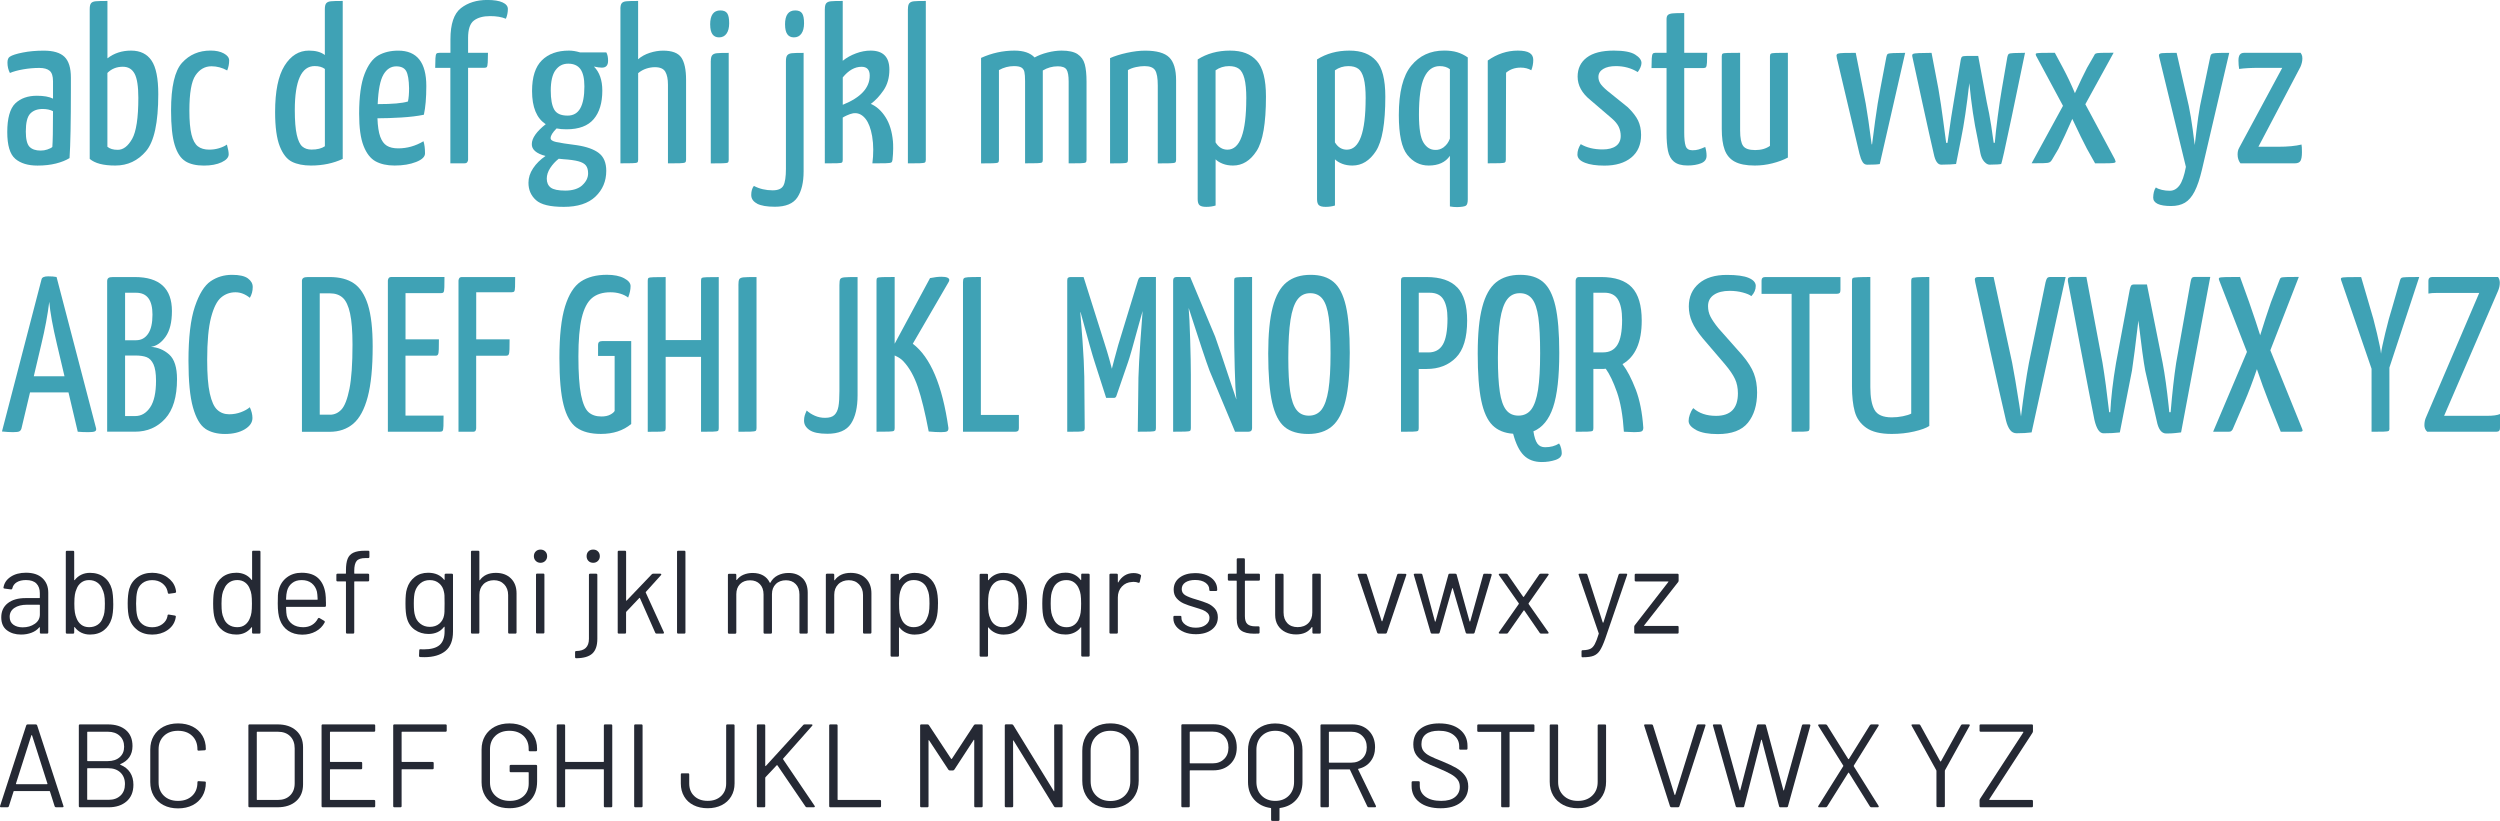 <?xml version="1.0" encoding="UTF-8"?> <svg xmlns="http://www.w3.org/2000/svg" viewBox="0 0 633.39 207.98"><defs><style>.d{fill:#252934;}.e{fill:#3fa2b5;}</style></defs><g id="a"></g><g id="b"><g id="c"><g><g><path class="d" d="M10.76,146.49c.98,.92,1.47,2.14,1.47,3.66v10.08c0,.2-.1,.3-.3,.3h-1.53c-.2,0-.3-.1-.3-.3v-1.23s-.02-.07-.04-.09c-.03-.02-.07,0-.11,.03-.5,.6-1.15,1.06-1.95,1.36-.8,.31-1.69,.47-2.67,.47-1.42,0-2.61-.36-3.57-1.08-.96-.72-1.44-1.82-1.44-3.3s.54-2.69,1.63-3.55c1.09-.87,2.61-1.31,4.54-1.31h3.48c.08,0,.12-.04,.12-.12v-1.14c0-1.02-.29-1.83-.86-2.42-.57-.59-1.46-.89-2.65-.89-.96,0-1.74,.19-2.34,.56-.6,.37-.97,.88-1.11,1.54-.06,.2-.18,.29-.36,.27l-1.62-.21c-.22-.04-.31-.12-.27-.24,.16-1.12,.76-2.03,1.8-2.73,1.04-.7,2.34-1.05,3.9-1.05,1.8,0,3.19,.46,4.17,1.38Zm-1.95,11.56c.86-.59,1.29-1.38,1.29-2.38v-2.34c0-.08-.04-.12-.12-.12h-3.15c-1.32,0-2.38,.27-3.18,.81-.8,.54-1.2,1.29-1.2,2.25,0,.88,.3,1.54,.92,1.99,.61,.45,1.41,.68,2.38,.68,1.18,0,2.2-.29,3.06-.89Z"></path><path class="d" d="M28.7,152.94c0,1.64-.14,2.91-.42,3.81-.38,1.24-1.04,2.22-1.98,2.94-.94,.72-2.11,1.08-3.51,1.08-.8,0-1.53-.16-2.19-.48-.66-.32-1.21-.78-1.65-1.38-.02-.04-.05-.05-.09-.04-.04,.01-.06,.04-.06,.08v1.29c0,.2-.1,.3-.3,.3h-1.53c-.2,0-.3-.1-.3-.3v-20.4c0-.2,.1-.3,.3-.3h1.53c.2,0,.3,.1,.3,.3v7.08s.01,.07,.04,.08c.03,.01,.06,0,.1-.04,.44-.58,.99-1.03,1.65-1.35,.66-.32,1.39-.48,2.19-.48,1.42,0,2.61,.37,3.57,1.09,.96,.73,1.62,1.74,1.98,3.02,.24,.9,.36,2.14,.36,3.72Zm-2.25,2.21c.08-.53,.12-1.27,.12-2.21s-.05-1.74-.17-2.29-.29-1.04-.52-1.49c-.26-.66-.68-1.19-1.26-1.59-.58-.4-1.27-.6-2.07-.6s-1.42,.21-1.96,.62c-.55,.41-.95,.96-1.19,1.63-.2,.42-.34,.9-.43,1.44s-.14,1.3-.14,2.28,.05,1.71,.14,2.23c.09,.53,.22,1,.4,1.42,.26,.7,.66,1.26,1.2,1.68s1.21,.63,2.01,.63c.84,0,1.57-.21,2.18-.63,.61-.42,1.03-.99,1.27-1.71,.2-.42,.34-.9,.42-1.42Z"></path><path class="d" d="M34.86,159.65c-1.03-.75-1.74-1.77-2.12-3.05-.26-.88-.39-2.12-.39-3.72,0-1.44,.13-2.66,.39-3.66,.36-1.24,1.06-2.23,2.1-2.98,1.04-.75,2.28-1.12,3.72-1.12s2.72,.37,3.79,1.11c1.07,.74,1.76,1.66,2.08,2.76,.1,.36,.16,.66,.18,.9v.06c0,.14-.09,.23-.27,.27l-1.5,.21h-.06c-.14,0-.23-.09-.27-.27l-.09-.45c-.18-.76-.62-1.4-1.32-1.94-.7-.53-1.55-.79-2.55-.79s-1.83,.27-2.5,.79c-.67,.53-1.11,1.24-1.3,2.12-.18,.76-.27,1.77-.27,3.03s.09,2.34,.27,3.06c.2,.9,.63,1.62,1.3,2.15,.67,.53,1.5,.79,2.5,.79s1.83-.25,2.54-.76c.71-.51,1.16-1.17,1.33-1.97v-.12l.03-.12c.02-.2,.14-.28,.36-.24l1.47,.24c.2,.04,.29,.15,.27,.33l-.12,.6c-.3,1.16-.99,2.1-2.07,2.82-1.08,.72-2.35,1.08-3.81,1.08s-2.67-.38-3.71-1.12Z"></path><path class="d" d="M64.16,139.53h1.53c.2,0,.3,.1,.3,.3v20.4c0,.2-.1,.3-.3,.3h-1.53c-.2,0-.3-.1-.3-.3v-1.26s-.02-.06-.04-.07c-.03-.01-.07,0-.11,.04-.44,.58-.99,1.03-1.63,1.35-.65,.32-1.38,.48-2.17,.48-1.4,0-2.58-.36-3.53-1.08-.95-.72-1.6-1.7-1.96-2.94-.28-.9-.42-2.17-.42-3.81s.12-2.9,.36-3.72c.36-1.28,1.02-2.28,1.98-3.02,.96-.73,2.15-1.09,3.57-1.09,.78,0,1.5,.16,2.16,.46,.66,.31,1.21,.76,1.65,1.33,.04,.04,.08,.06,.11,.04,.03,0,.04-.03,.04-.07v-7.05c0-.2,.1-.3,.3-.3Zm-.45,15.66c.08-.54,.12-1.29,.12-2.25s-.04-1.71-.12-2.27c-.08-.55-.22-1.04-.42-1.46-.24-.68-.63-1.22-1.18-1.63-.55-.41-1.21-.62-1.97-.62-.8,0-1.49,.2-2.07,.6-.58,.4-1,.93-1.26,1.59-.24,.44-.42,.94-.52,1.49-.11,.55-.17,1.31-.17,2.29s.04,1.68,.12,2.21c.08,.53,.22,1,.42,1.42,.24,.72,.67,1.29,1.27,1.71,.61,.42,1.34,.63,2.18,.63s1.47-.21,2.01-.63,.94-.98,1.2-1.68c.18-.4,.31-.87,.39-1.41Z"></path><path class="d" d="M82.58,152.49v.96c0,.2-.1,.3-.3,.3h-9.69c-.08,0-.12,.04-.12,.12,.04,1.1,.1,1.81,.18,2.13,.22,.9,.69,1.61,1.41,2.13,.72,.52,1.64,.78,2.76,.78,.84,0,1.58-.19,2.22-.57,.64-.38,1.14-.92,1.5-1.62,.12-.18,.26-.22,.42-.12l1.17,.69c.16,.1,.2,.24,.12,.42-.5,.96-1.25,1.71-2.25,2.26-1,.55-2.15,.83-3.45,.83-1.42-.02-2.61-.36-3.57-1.02s-1.65-1.58-2.07-2.76c-.36-.96-.54-2.34-.54-4.14,0-.84,.01-1.52,.04-2.06,.03-.53,.1-1,.22-1.42,.34-1.3,1.03-2.34,2.06-3.12,1.03-.78,2.27-1.17,3.73-1.17,1.82,0,3.22,.46,4.2,1.38,.98,.92,1.59,2.22,1.83,3.9,.08,.56,.12,1.26,.12,2.1Zm-8.59-4.75c-.65,.51-1.08,1.2-1.28,2.05-.12,.42-.2,1.1-.24,2.04,0,.08,.04,.12,.12,.12h7.77c.08,0,.12-.04,.12-.12-.04-.9-.1-1.54-.18-1.92-.22-.9-.67-1.61-1.33-2.15-.67-.53-1.51-.79-2.54-.79s-1.79,.25-2.44,.77Z"></path><path class="d" d="M90.35,142.13c-.4,.49-.6,1.32-.6,2.5v.6c0,.08,.04,.12,.12,.12h3.36c.2,0,.3,.1,.3,.3v1.35c0,.2-.1,.3-.3,.3h-3.36c-.08,0-.12,.04-.12,.12v12.81c0,.2-.1,.3-.3,.3h-1.5c-.2,0-.3-.1-.3-.3v-12.81c0-.08-.04-.12-.12-.12h-2.01c-.2,0-.3-.1-.3-.3v-1.35c0-.2,.1-.3,.3-.3h2.01c.08,0,.12-.04,.12-.12v-.72c0-1.24,.14-2.21,.42-2.92,.28-.71,.76-1.23,1.46-1.56,.69-.33,1.65-.5,2.89-.5h.87c.2,0,.3,.1,.3,.3v1.26c0,.2-.1,.3-.3,.3h-.69c-1.1,0-1.85,.25-2.25,.74Z"></path><path class="d" d="M112.94,145.35h1.53c.2,0,.3,.1,.3,.3v14.37c0,2.24-.64,3.88-1.93,4.92-1.29,1.04-3.07,1.56-5.33,1.56-.46,0-.81-.01-1.05-.03-.2-.02-.3-.13-.3-.33l.06-1.38c0-.1,.03-.18,.09-.23,.06-.05,.13-.06,.21-.04l.81,.03c1.86,0,3.21-.37,4.05-1.1,.84-.73,1.26-1.89,1.26-3.46v-1.11s-.01-.06-.04-.07c-.03,0-.07,0-.1,.04-.92,1.2-2.23,1.8-3.93,1.8-1.3,0-2.46-.35-3.46-1.05-1.01-.7-1.68-1.69-2.02-2.97-.24-.82-.36-2.04-.36-3.66,0-.88,.02-1.62,.08-2.22,.05-.6,.15-1.14,.31-1.62,.36-1.2,1.01-2.16,1.95-2.9,.94-.73,2.07-1.09,3.39-1.09,1.78,0,3.13,.59,4.05,1.77,.04,.04,.07,.05,.1,.03,.03-.02,.04-.05,.04-.09v-1.17c0-.2,.1-.3,.3-.3Zm-.33,9.48c.02-.44,.03-1.08,.03-1.92,0-1.02,0-1.7-.03-2.05-.02-.35-.07-.68-.15-.98-.16-.84-.55-1.53-1.19-2.08-.63-.55-1.42-.83-2.38-.83s-1.74,.27-2.38,.81c-.65,.54-1.11,1.24-1.37,2.1-.2,.64-.3,1.64-.3,3,0,1.46,.1,2.47,.3,3.03,.2,.84,.63,1.54,1.31,2.08,.67,.55,1.48,.83,2.44,.83s1.79-.27,2.42-.81,1.02-1.23,1.19-2.07c.06-.3,.1-.67,.12-1.11Z"></path><path class="d" d="M129.45,146.55c.95,.94,1.42,2.2,1.42,3.78v9.9c0,.2-.1,.3-.3,.3h-1.53c-.2,0-.3-.1-.3-.3v-9.48c0-1.1-.34-2-1-2.7-.67-.7-1.54-1.05-2.6-1.05s-1.99,.34-2.67,1.02-1.02,1.57-1.02,2.67v9.54c0,.2-.1,.3-.3,.3h-1.53c-.2,0-.3-.1-.3-.3v-20.4c0-.2,.1-.3,.3-.3h1.53c.2,0,.3,.1,.3,.3v7.11s.01,.07,.04,.09c.03,.02,.05,.01,.08-.03,.88-1.24,2.23-1.86,4.05-1.86,1.6,0,2.88,.47,3.83,1.41Z"></path><path class="d" d="M135.74,142.11c-.32-.32-.48-.72-.48-1.2s.16-.9,.48-1.21c.32-.31,.72-.46,1.2-.46s.88,.15,1.2,.46c.32,.31,.48,.72,.48,1.21s-.16,.88-.48,1.2c-.32,.32-.72,.48-1.2,.48s-.88-.16-1.2-.48Zm.06,18.09v-14.58c0-.2,.1-.3,.3-.3h1.53c.2,0,.3,.1,.3,.3v14.58c0,.2-.1,.3-.3,.3h-1.53c-.2,0-.3-.1-.3-.3Z"></path><path class="d" d="M145.7,166.47v-1.23c0-.2,.1-.3,.3-.3,2.14-.02,3.21-1.05,3.21-3.09v-16.2c0-.2,.1-.3,.3-.3h1.53c.2,0,.3,.1,.3,.3v16.2c0,1.7-.42,2.94-1.26,3.72-.84,.78-2.2,1.18-4.08,1.2-.2,0-.3-.1-.3-.3Zm3.38-24.36c-.31-.32-.46-.72-.46-1.2s.15-.9,.46-1.21c.31-.31,.71-.46,1.21-.46s.88,.15,1.2,.46c.32,.31,.48,.72,.48,1.21s-.16,.88-.48,1.2c-.32,.32-.72,.48-1.2,.48s-.91-.16-1.21-.48Z"></path><path class="d" d="M156.5,160.23v-20.4c0-.2,.1-.3,.3-.3h1.53c.2,0,.3,.1,.3,.3v12.27s.01,.07,.04,.09,.06,.01,.1-.03l6.36-6.66c.1-.1,.22-.15,.36-.15h1.8c.12,0,.2,.04,.24,.12,.04,.08,.02,.16-.06,.24l-3.84,4.26s-.05,.09-.03,.15l4.59,10.05,.03,.12c0,.16-.09,.24-.27,.24h-1.62c-.16,0-.27-.08-.33-.24l-3.87-8.76c-.04-.08-.09-.09-.15-.03l-3.3,3.48s-.06,.09-.06,.15v5.1c0,.2-.1,.3-.3,.3h-1.53c-.2,0-.3-.1-.3-.3Z"></path><path class="d" d="M171.53,160.23v-20.4c0-.2,.1-.3,.3-.3h1.53c.2,0,.3,.1,.3,.3v20.4c0,.2-.1,.3-.3,.3h-1.53c-.2,0-.3-.1-.3-.3Z"></path><path class="d" d="M203.34,146.49c.87,.9,1.3,2.13,1.3,3.69v10.05c0,.2-.1,.3-.3,.3h-1.5c-.2,0-.3-.1-.3-.3v-9.63c0-1.1-.31-1.97-.94-2.62-.63-.65-1.46-.97-2.48-.97s-1.92,.32-2.56,.96c-.65,.64-.98,1.5-.98,2.58v9.69c0,.2-.1,.3-.3,.3h-1.53c-.2,0-.3-.1-.3-.3v-9.63c0-1.1-.31-1.97-.93-2.62-.62-.65-1.45-.97-2.49-.97s-1.9,.32-2.54,.96c-.63,.64-.94,1.5-.94,2.58v9.69c0,.2-.1,.3-.3,.3h-1.53c-.2,0-.3-.1-.3-.3v-14.58c0-.2,.1-.3,.3-.3h1.53c.2,0,.3,.1,.3,.3v1.2s.01,.07,.04,.08c.03,.01,.06,0,.1-.04,.44-.58,1-1.02,1.7-1.31,.69-.29,1.46-.44,2.29-.44,1.04,0,1.93,.21,2.67,.63,.74,.42,1.3,1.03,1.68,1.83,.04,.1,.09,.1,.15,0,.44-.82,1.06-1.43,1.86-1.84,.8-.41,1.71-.62,2.73-.62,1.5,0,2.69,.45,3.56,1.35Z"></path><path class="d" d="M219.36,146.55c.95,.94,1.42,2.2,1.42,3.78v9.9c0,.2-.1,.3-.3,.3h-1.53c-.2,0-.3-.1-.3-.3v-9.48c0-1.1-.34-2-1-2.7-.67-.7-1.54-1.05-2.6-1.05s-1.99,.34-2.67,1.02-1.02,1.57-1.02,2.67v9.54c0,.2-.1,.3-.3,.3h-1.53c-.2,0-.3-.1-.3-.3v-14.58c0-.2,.1-.3,.3-.3h1.53c.2,0,.3,.1,.3,.3v1.29s.01,.07,.04,.09c.03,.02,.05,.01,.08-.03,.88-1.24,2.23-1.86,4.05-1.86,1.6,0,2.88,.47,3.83,1.41Z"></path><path class="d" d="M237.64,152.94c0,1.6-.13,2.84-.39,3.72-.36,1.28-1.02,2.29-1.96,3.02-.95,.73-2.15,1.1-3.58,1.1-.78,0-1.5-.16-2.16-.47-.66-.31-1.21-.75-1.65-1.33-.04-.04-.07-.05-.1-.04-.03,.01-.04,.04-.04,.08v7.05c0,.2-.1,.3-.3,.3h-1.53c-.2,0-.3-.1-.3-.3v-20.4c0-.2,.1-.3,.3-.3h1.53c.2,0,.3,.1,.3,.3v1.26s.01,.07,.04,.08c.03,.01,.06,0,.1-.04,.44-.58,.99-1.03,1.64-1.35,.65-.32,1.37-.48,2.17-.48,1.4,0,2.57,.36,3.52,1.08,.95,.72,1.61,1.7,1.97,2.94,.3,.96,.45,2.23,.45,3.81Zm-2.32,2.29c.11-.55,.17-1.31,.17-2.29s-.04-1.67-.12-2.21c-.08-.53-.22-1-.42-1.43-.24-.72-.67-1.29-1.28-1.71-.61-.42-1.33-.63-2.17-.63s-1.47,.21-2.01,.63c-.54,.42-.94,.98-1.2,1.68-.18,.4-.31,.87-.39,1.41s-.12,1.29-.12,2.25,.04,1.71,.12,2.26c.08,.55,.22,1.04,.42,1.46,.24,.68,.63,1.23,1.19,1.64,.55,.41,1.2,.61,1.96,.61,.8,0,1.5-.2,2.08-.6,.59-.4,1.01-.93,1.28-1.59,.22-.44,.38-.93,.5-1.48Z"></path><path class="d" d="M260.2,152.94c0,1.6-.13,2.84-.39,3.72-.36,1.28-1.02,2.29-1.96,3.02-.95,.73-2.15,1.1-3.58,1.1-.78,0-1.5-.16-2.16-.47-.66-.31-1.21-.75-1.65-1.33-.04-.04-.07-.05-.1-.04-.03,.01-.04,.04-.04,.08v7.05c0,.2-.1,.3-.3,.3h-1.53c-.2,0-.3-.1-.3-.3v-20.4c0-.2,.1-.3,.3-.3h1.53c.2,0,.3,.1,.3,.3v1.26s.01,.07,.04,.08c.03,.01,.06,0,.1-.04,.44-.58,.99-1.03,1.64-1.35,.65-.32,1.37-.48,2.17-.48,1.4,0,2.57,.36,3.52,1.08,.95,.72,1.61,1.7,1.97,2.94,.3,.96,.45,2.23,.45,3.81Zm-2.32,2.29c.11-.55,.17-1.31,.17-2.29s-.04-1.67-.12-2.21c-.08-.53-.22-1-.42-1.43-.24-.72-.67-1.29-1.28-1.71-.61-.42-1.33-.63-2.17-.63s-1.47,.21-2.01,.63c-.54,.42-.94,.98-1.2,1.68-.18,.4-.31,.87-.39,1.41s-.12,1.29-.12,2.25,.04,1.71,.12,2.26c.08,.55,.22,1.04,.42,1.46,.24,.68,.63,1.23,1.19,1.64,.55,.41,1.2,.61,1.96,.61,.8,0,1.5-.2,2.08-.6,.59-.4,1.01-.93,1.28-1.59,.22-.44,.38-.93,.5-1.48Z"></path><path class="d" d="M274.24,145.35h1.53c.2,0,.3,.1,.3,.3v20.4c0,.2-.1,.3-.3,.3h-1.53c-.2,0-.3-.1-.3-.3v-7.05s-.02-.06-.04-.08c-.03,0-.07,0-.11,.04-.44,.58-.99,1.03-1.65,1.33-.66,.31-1.38,.47-2.16,.47-1.42,0-2.61-.36-3.57-1.1-.96-.73-1.62-1.73-1.98-3.02-.24-.82-.36-2.06-.36-3.72s.14-2.91,.42-3.81c.36-1.24,1.01-2.22,1.96-2.94,.95-.72,2.12-1.08,3.53-1.08,.8,0,1.52,.16,2.17,.48,.65,.32,1.19,.77,1.63,1.35,.04,.04,.08,.06,.11,.04,.03,0,.04-.03,.04-.08v-1.26c0-.2,.1-.3,.3-.3Zm-.45,9.85c.08-.55,.12-1.3,.12-2.26s-.04-1.71-.12-2.25-.21-1.01-.39-1.41c-.26-.7-.66-1.26-1.2-1.68-.54-.42-1.21-.63-2.01-.63-.84,0-1.57,.21-2.18,.63-.61,.42-1.03,.99-1.27,1.71-.2,.42-.34,.9-.42,1.43-.08,.53-.12,1.27-.12,2.21s.05,1.75,.17,2.29c.11,.55,.29,1.05,.52,1.48,.26,.66,.68,1.19,1.26,1.59,.58,.4,1.27,.6,2.07,.6s1.42-.2,1.97-.61c.55-.41,.94-.96,1.18-1.64,.2-.42,.34-.9,.42-1.46Z"></path><path class="d" d="M288.91,145.59c.16,.08,.22,.21,.18,.39l-.33,1.47c-.06,.2-.19,.26-.39,.18-.34-.14-.73-.21-1.17-.21l-.39,.03c-1.04,.04-1.9,.43-2.58,1.16s-1.02,1.65-1.02,2.77v8.85c0,.2-.1,.3-.3,.3h-1.53c-.2,0-.3-.1-.3-.3v-14.58c0-.2,.1-.3,.3-.3h1.53c.2,0,.3,.1,.3,.3v1.83c0,.06,.01,.09,.04,.1s.05,0,.08-.05c.42-.74,.95-1.31,1.6-1.72,.65-.41,1.41-.62,2.26-.62,.66,0,1.23,.13,1.71,.39Z"></path><path class="d" d="M300,160.14c-.87-.36-1.54-.84-2.01-1.44s-.71-1.27-.71-2.01v-.36c0-.2,.1-.3,.3-.3h1.44c.2,0,.3,.1,.3,.3v.24c0,.66,.35,1.24,1.04,1.73,.69,.49,1.55,.73,2.59,.73s1.88-.23,2.52-.71c.64-.47,.96-1.06,.96-1.79,0-.5-.17-.91-.5-1.23-.33-.32-.72-.57-1.17-.75-.45-.18-1.15-.41-2.08-.69-1.12-.32-2.04-.64-2.76-.96-.72-.32-1.33-.76-1.82-1.33-.49-.57-.74-1.29-.74-2.17,0-1.28,.5-2.3,1.5-3.06,1-.76,2.32-1.14,3.96-1.14,1.1,0,2.07,.18,2.92,.54,.85,.36,1.5,.85,1.96,1.48,.46,.63,.69,1.33,.69,2.12v.09c0,.2-.1,.3-.3,.3h-1.41c-.2,0-.3-.1-.3-.3v-.09c0-.68-.33-1.25-.97-1.71-.65-.46-1.53-.69-2.62-.69-1.02,0-1.84,.21-2.46,.61-.62,.41-.93,.98-.93,1.7,0,.68,.3,1.2,.9,1.56,.6,.36,1.53,.72,2.79,1.08,1.16,.34,2.1,.66,2.82,.96,.72,.3,1.34,.74,1.86,1.31,.52,.57,.78,1.32,.78,2.23,0,1.3-.51,2.34-1.53,3.12-1.02,.78-2.37,1.17-4.05,1.17-1.12,0-2.12-.18-2.99-.54Z"></path><path class="d" d="M318.91,147.12h-3.39c-.08,0-.12,.04-.12,.12v8.85c0,.96,.21,1.63,.64,2.02,.43,.39,1.1,.58,2.03,.58h.75c.2,0,.3,.1,.3,.3v1.23c0,.2-.1,.3-.3,.3-.24,.02-.61,.03-1.11,.03-1.44,0-2.53-.27-3.27-.81-.74-.54-1.11-1.54-1.11-3v-9.51c0-.08-.04-.12-.12-.12h-1.83c-.2,0-.3-.1-.3-.3v-1.17c0-.2,.1-.3,.3-.3h1.83c.08,0,.12-.04,.12-.12v-3.48c0-.2,.1-.3,.3-.3h1.47c.2,0,.3,.1,.3,.3v3.48c0,.08,.04,.12,.12,.12h3.39c.2,0,.3,.1,.3,.3v1.17c0,.2-.1,.3-.3,.3Z"></path><path class="d" d="M332.8,145.35h1.53c.2,0,.3,.1,.3,.3v14.58c0,.2-.1,.3-.3,.3h-1.53c-.2,0-.3-.1-.3-.3v-1.29s-.02-.07-.06-.09c-.04-.02-.07,0-.09,.03-.84,1.24-2.17,1.86-3.99,1.86-.96,0-1.85-.19-2.66-.58-.81-.39-1.45-.96-1.92-1.69-.47-.74-.71-1.63-.71-2.67v-10.14c0-.2,.1-.3,.3-.3h1.53c.2,0,.3,.1,.3,.3v9.51c0,1.14,.32,2.05,.96,2.72,.64,.67,1.51,1,2.61,1s2.04-.34,2.71-1.02c.67-.68,1-1.58,1-2.7v-9.51c0-.2,.1-.3,.3-.3Z"></path><path class="d" d="M348.91,160.29l-4.92-14.61-.03-.12c0-.14,.09-.21,.27-.21h1.71c.18,0,.3,.08,.36,.24l3.75,11.76s.05,.06,.09,.06,.07-.02,.09-.06l3.75-11.76c.06-.16,.18-.24,.36-.24l1.71,.03c.22,0,.3,.11,.24,.33l-4.92,14.58c-.06,.16-.18,.24-.36,.24h-1.74c-.18,0-.3-.08-.36-.24Z"></path><path class="d" d="M362.47,160.29l-4.26-14.61-.03-.09c0-.16,.1-.24,.3-.24h1.56c.18,0,.29,.09,.33,.27l3.18,11.82s.04,.06,.08,.06,.05-.02,.08-.06l3.24-11.82c.04-.18,.15-.27,.33-.27h1.44c.18,0,.29,.08,.33,.24l3.27,11.82s.05,.06,.09,.06,.07-.02,.09-.06l3.27-11.79c.04-.18,.15-.27,.33-.27l1.56,.03c.1,0,.17,.03,.22,.09s.06,.14,.04,.24l-4.32,14.58c-.06,.16-.17,.24-.33,.24h-1.59c-.16,0-.27-.08-.33-.24l-3.27-11.22s-.04-.06-.08-.06-.06,.02-.08,.06l-3.18,11.22c-.06,.16-.17,.24-.33,.24h-1.62c-.16,0-.27-.08-.33-.24Z"></path><path class="d" d="M379.74,160.41c-.05-.08-.04-.16,.04-.24l5.01-7.14c.04-.06,.04-.12,0-.18l-5.01-7.14s-.06-.09-.06-.15c0-.14,.09-.21,.27-.21h1.62c.16,0,.28,.06,.36,.18l3.93,5.67s.05,.03,.09,.03,.07-.01,.09-.03l3.9-5.67c.08-.12,.2-.18,.36-.18h1.77c.12,0,.2,.04,.24,.1,.04,.07,.02,.16-.06,.26l-5.01,7.14c-.02,.06-.02,.12,0,.18l5.01,7.14s.06,.1,.06,.18c0,.04-.02,.08-.06,.12-.04,.04-.1,.06-.18,.06h-1.65c-.16,0-.28-.06-.36-.18l-3.9-5.67s-.05-.06-.09-.06c-.04,0-.07,.02-.09,.06l-3.96,5.67c-.08,.12-.2,.18-.36,.18h-1.71c-.12,0-.21-.04-.25-.12Z"></path><path class="d" d="M400.69,166.23v-1.2c0-.2,.1-.3,.3-.3h.12c.78-.02,1.38-.14,1.82-.35,.43-.21,.8-.6,1.11-1.17,.31-.57,.65-1.44,1-2.6,.04-.08,.04-.14,0-.18l-5.07-14.76-.03-.12c0-.14,.09-.21,.27-.21h1.59c.18,0,.3,.08,.36,.24l3.9,12.12s.05,.06,.09,.06,.07-.02,.09-.06l3.84-12.12c.06-.16,.18-.24,.36-.24h1.56c.22,0,.3,.11,.24,.33l-5.55,16.17c-.48,1.34-.93,2.33-1.35,2.97-.42,.64-.95,1.08-1.58,1.33-.63,.25-1.52,.38-2.66,.38h-.21c-.14,0-.21-.1-.21-.3Z"></path><path class="d" d="M414.04,160.23v-1.44c0-.14,.04-.26,.12-.36l8.52-10.98s.05-.07,.03-.1c-.02-.03-.05-.04-.09-.04h-8.16c-.2,0-.3-.1-.3-.3v-1.35c0-.2,.1-.3,.3-.3h10.53c.2,0,.3,.1,.3,.3v1.44c0,.14-.04,.26-.12,.36l-8.61,10.98s-.05,.08-.03,.1c.02,.03,.05,.04,.09,.04h8.37c.2,0,.3,.1,.3,.3v1.35c0,.2-.1,.3-.3,.3h-10.65c-.2,0-.3-.1-.3-.3Z"></path><path class="d" d="M13.85,204.29l-1.2-3.78c-.02-.06-.06-.09-.12-.09H3.56c-.06,0-.1,.03-.12,.09l-1.2,3.78c-.06,.16-.18,.24-.36,.24H.26c-.22,0-.3-.11-.24-.33l6.63-20.43c.06-.16,.18-.24,.36-.24h2.04c.18,0,.3,.08,.36,.24l6.66,20.43,.03,.12c0,.14-.09,.21-.27,.21h-1.62c-.18,0-.3-.08-.36-.24Zm-9.79-5.65s.06,.04,.1,.04h7.74s.08-.02,.11-.04c.03-.03,.03-.06,.01-.1l-3.9-12.24s-.05-.06-.09-.06-.07,.02-.09,.06l-3.9,12.24s-.01,.08,.02,.1Z"></path><path class="d" d="M30.5,193.76c1.08,.44,1.9,1.09,2.46,1.95,.56,.86,.84,1.9,.84,3.12,0,1.8-.58,3.2-1.73,4.2-1.15,1-2.67,1.5-4.54,1.5h-7.26c-.2,0-.3-.1-.3-.3v-20.4c0-.2,.1-.3,.3-.3h7.05c1.94,0,3.46,.48,4.58,1.44s1.67,2.31,1.67,4.05c0,1.1-.27,2.04-.79,2.8-.53,.77-1.29,1.36-2.27,1.75-.1,.06-.1,.12,0,.18Zm-8.4-8.25v7.2c0,.08,.04,.12,.12,.12h5.1c1.26,0,2.26-.33,3.01-.99s1.12-1.54,1.12-2.64c0-1.16-.38-2.08-1.12-2.77s-1.75-1.04-3.01-1.04h-5.1c-.08,0-.12,.04-.12,.12Zm8.44,16.05c.75-.72,1.12-1.69,1.12-2.91s-.38-2.19-1.15-2.93c-.77-.73-1.81-1.09-3.11-1.09h-5.19c-.08,0-.12,.04-.12,.12v7.77c0,.08,.04,.12,.12,.12h5.31c1.26,0,2.26-.36,3.01-1.08Z"></path><path class="d" d="M41.42,203.98c-1.06-.55-1.88-1.33-2.47-2.34-.59-1.01-.88-2.17-.88-3.5v-8.25c0-1.3,.29-2.45,.88-3.45s1.42-1.77,2.47-2.33c1.06-.55,2.29-.83,3.69-.83s2.63,.27,3.69,.81c1.06,.54,1.88,1.3,2.47,2.28s.88,2.11,.88,3.39c0,.1-.03,.18-.09,.24-.06,.06-.13,.09-.21,.09l-1.53,.09c-.2,0-.3-.09-.3-.27v-.09c0-1.42-.45-2.55-1.35-3.4-.9-.85-2.09-1.27-3.57-1.27s-2.67,.43-3.57,1.29c-.9,.86-1.35,1.99-1.35,3.39v8.4c0,1.4,.45,2.53,1.35,3.39,.9,.86,2.09,1.29,3.57,1.29s2.67-.42,3.57-1.27c.9-.85,1.35-1.98,1.35-3.4v-.06c0-.18,.1-.27,.3-.27l1.53,.09c.2,0,.3,.09,.3,.27,0,1.3-.29,2.44-.88,3.44-.59,.99-1.42,1.75-2.47,2.29-1.06,.54-2.29,.81-3.69,.81s-2.63-.27-3.69-.83Z"></path><path class="d" d="M62.93,204.23v-20.4c0-.2,.1-.3,.3-.3h7.08c1.98,0,3.55,.52,4.72,1.56,1.17,1.04,1.75,2.45,1.75,4.23v9.42c0,1.78-.58,3.19-1.75,4.23-1.17,1.04-2.75,1.56-4.72,1.56h-7.08c-.2,0-.3-.1-.3-.3Zm2.25-1.56h5.22c1.3,0,2.33-.38,3.1-1.14,.77-.76,1.16-1.78,1.16-3.06v-8.85c0-1.3-.38-2.33-1.14-3.09-.76-.76-1.8-1.14-3.12-1.14h-5.22c-.08,0-.12,.04-.12,.12v17.04c0,.08,.04,.12,.12,.12Z"></path><path class="d" d="M94.76,185.39h-11.04c-.08,0-.12,.04-.12,.12v7.41c0,.08,.04,.12,.12,.12h7.74c.2,0,.3,.1,.3,.3v1.26c0,.2-.1,.3-.3,.3h-7.74c-.08,0-.12,.04-.12,.12v7.53c0,.08,.04,.12,.12,.12h11.04c.2,0,.3,.1,.3,.3v1.26c0,.2-.1,.3-.3,.3h-12.99c-.2,0-.3-.1-.3-.3v-20.4c0-.2,.1-.3,.3-.3h12.99c.2,0,.3,.1,.3,.3v1.26c0,.2-.1,.3-.3,.3Z"></path><path class="d" d="M112.88,185.39h-11.01c-.08,0-.12,.04-.12,.12v7.41c0,.08,.04,.12,.12,.12h7.71c.2,0,.3,.1,.3,.3v1.26c0,.2-.1,.3-.3,.3h-7.71c-.08,0-.12,.04-.12,.12v9.21c0,.2-.1,.3-.3,.3h-1.53c-.2,0-.3-.1-.3-.3v-20.4c0-.2,.1-.3,.3-.3h12.96c.2,0,.3,.1,.3,.3v1.26c0,.2-.1,.3-.3,.3Z"></path><path class="d" d="M125.36,203.95c-1.06-.55-1.88-1.32-2.47-2.33-.59-1-.88-2.15-.88-3.45v-8.28c0-1.3,.29-2.45,.88-3.45s1.42-1.77,2.47-2.33c1.06-.55,2.29-.83,3.69-.83s2.6,.27,3.67,.81,1.89,1.3,2.48,2.27c.58,.97,.87,2.07,.87,3.29v.39c0,.2-.1,.3-.3,.3h-1.53c-.2,0-.3-.1-.3-.3v-.36c0-1.34-.45-2.43-1.33-3.27-.89-.84-2.08-1.26-3.55-1.26s-2.67,.43-3.57,1.29c-.9,.86-1.35,1.99-1.35,3.39v8.4c0,1.4,.46,2.53,1.38,3.39,.92,.86,2.13,1.29,3.63,1.29s2.62-.4,3.5-1.2,1.3-1.87,1.3-3.21v-2.73c0-.08-.04-.12-.12-.12h-4.41c-.2,0-.3-.1-.3-.3v-1.26c0-.2,.1-.3,.3-.3h6.36c.2,0,.3,.1,.3,.3v3.87c0,2.14-.64,3.81-1.91,5.01-1.27,1.2-2.98,1.8-5.12,1.8-1.4,0-2.63-.27-3.69-.83Z"></path><path class="d" d="M153.29,183.53h1.53c.2,0,.3,.1,.3,.3v20.4c0,.2-.1,.3-.3,.3h-1.53c-.2,0-.3-.1-.3-.3v-9.21c0-.08-.04-.12-.12-.12h-9.57c-.08,0-.12,.04-.12,.12v9.21c0,.2-.1,.3-.3,.3h-1.53c-.2,0-.3-.1-.3-.3v-20.4c0-.2,.1-.3,.3-.3h1.53c.2,0,.3,.1,.3,.3v9.09c0,.08,.04,.12,.12,.12h9.57c.08,0,.12-.04,.12-.12v-9.09c0-.2,.1-.3,.3-.3Z"></path><path class="d" d="M160.67,204.23v-20.4c0-.2,.1-.3,.3-.3h1.53c.2,0,.3,.1,.3,.3v20.4c0,.2-.1,.3-.3,.3h-1.53c-.2,0-.3-.1-.3-.3Z"></path><path class="d" d="M175.71,203.99c-1.03-.52-1.83-1.25-2.38-2.21-.56-.95-.84-2.04-.84-3.28v-2.28c0-.2,.1-.3,.3-.3h1.53c.2,0,.3,.1,.3,.3v2.28c0,1.32,.42,2.38,1.28,3.19,.85,.81,1.98,1.21,3.4,1.21s2.53-.4,3.39-1.21c.86-.81,1.29-1.88,1.29-3.19v-14.67c0-.2,.1-.3,.3-.3h1.53c.2,0,.3,.1,.3,.3v14.67c0,1.24-.29,2.33-.86,3.28-.57,.95-1.37,1.69-2.4,2.21-1.03,.52-2.22,.78-3.56,.78s-2.55-.26-3.58-.78Z"></path><path class="d" d="M191.75,204.23v-20.4c0-.2,.1-.3,.3-.3h1.53c.2,0,.3,.1,.3,.3v10.17s.02,.07,.06,.09c.04,.02,.07,.01,.09-.03l9.48-10.38c.08-.1,.2-.15,.36-.15h1.74c.12,0,.2,.04,.23,.12,.03,.08,0,.16-.08,.24l-7.35,8.31s-.04,.1,0,.18l7.98,11.79,.06,.15c0,.14-.09,.21-.27,.21h-1.74c-.16,0-.28-.06-.36-.18l-7.11-10.44s-.05-.06-.09-.06-.07,.01-.09,.03l-2.85,3.03s-.06,.09-.06,.15v7.17c0,.2-.1,.3-.3,.3h-1.53c-.2,0-.3-.1-.3-.3Z"></path><path class="d" d="M210.08,204.23v-20.4c0-.2,.1-.3,.3-.3h1.53c.2,0,.3,.1,.3,.3v18.72c0,.08,.04,.12,.12,.12h10.59c.2,0,.3,.1,.3,.3v1.26c0,.2-.1,.3-.3,.3h-12.54c-.2,0-.3-.1-.3-.3Z"></path><path class="d" d="M247.1,183.53h1.56c.2,0,.3,.1,.3,.3v20.4c0,.2-.1,.3-.3,.3h-1.53c-.2,0-.3-.1-.3-.3v-16.68c0-.06-.02-.1-.06-.12-.04-.02-.07,0-.09,.06l-4.89,7.5c-.1,.14-.22,.21-.36,.21h-.78c-.14,0-.26-.06-.36-.18l-4.89-7.44c-.02-.06-.05-.08-.09-.06s-.06,.06-.06,.12v16.59c0,.2-.1,.3-.3,.3h-1.53c-.2,0-.3-.1-.3-.3v-20.4c0-.2,.1-.3,.3-.3h1.56c.16,0,.28,.06,.36,.18l5.64,8.55s.05,.03,.09,.03,.07,0,.09-.03l5.58-8.52c.1-.14,.22-.21,.36-.21Z"></path><path class="d" d="M267.38,183.53h1.53c.2,0,.3,.1,.3,.3v20.4c0,.2-.1,.3-.3,.3h-1.5c-.14,0-.26-.07-.36-.21l-10.23-16.65c-.02-.06-.05-.08-.09-.08-.04,.01-.06,.04-.06,.1l.03,16.53c0,.2-.1,.3-.3,.3h-1.53c-.2,0-.3-.1-.3-.3v-20.4c0-.2,.1-.3,.3-.3h1.5c.14,0,.26,.07,.36,.21l10.23,16.65c.02,.06,.05,.09,.09,.08,.04,0,.06-.04,.06-.1l-.03-16.53c0-.2,.1-.3,.3-.3Z"></path><path class="d" d="M277.58,203.9c-1.08-.58-1.92-1.4-2.5-2.45-.59-1.05-.88-2.26-.88-3.65v-7.56c0-1.38,.29-2.6,.88-3.65,.59-1.05,1.42-1.86,2.5-2.45,1.08-.58,2.33-.87,3.75-.87s2.67,.29,3.77,.87c1.09,.58,1.93,1.4,2.52,2.45,.59,1.05,.88,2.26,.88,3.65v7.56c0,1.38-.29,2.6-.88,3.65-.59,1.05-1.43,1.87-2.52,2.45-1.09,.58-2.35,.87-3.77,.87s-2.67-.29-3.75-.87Zm7.41-2.34c.92-.92,1.38-2.14,1.38-3.66v-7.68c0-1.52-.46-2.75-1.38-3.67-.92-.93-2.14-1.4-3.66-1.4s-2.71,.46-3.63,1.4c-.92,.93-1.38,2.16-1.38,3.67v7.68c0,1.52,.46,2.74,1.38,3.66,.92,.92,2.13,1.38,3.63,1.38s2.74-.46,3.66-1.38Z"></path><path class="d" d="M311.73,185.12c1.07,1.08,1.61,2.5,1.61,4.26s-.55,3.14-1.64,4.2c-1.09,1.06-2.52,1.59-4.3,1.59h-5.85c-.08,0-.12,.04-.12,.12v8.94c0,.2-.1,.3-.3,.3h-1.53c-.2,0-.3-.1-.3-.3v-20.43c0-.2,.1-.3,.3-.3h7.89c1.76,0,3.17,.54,4.25,1.62Zm-1.6,7.19c.74-.73,1.11-1.69,1.11-2.9s-.37-2.2-1.11-2.94c-.74-.74-1.7-1.11-2.88-1.11h-5.7c-.08,0-.12,.04-.12,.12v7.8c0,.08,.04,.12,.12,.12h5.7c1.18,0,2.14-.36,2.88-1.1Z"></path><path class="d" d="M326.7,184.15c1.05,.57,1.86,1.36,2.43,2.38,.57,1.02,.86,2.2,.86,3.54v8.04c0,1.8-.52,3.29-1.54,4.47-1.03,1.18-2.42,1.89-4.16,2.13-.08,0-.12,.04-.12,.12v2.85c0,.2-.1,.3-.3,.3h-1.53c-.2,0-.3-.1-.3-.3v-2.85c0-.08-.04-.12-.12-.12-1.74-.24-3.13-.95-4.17-2.13-1.04-1.18-1.56-2.67-1.56-4.47v-8.04c0-1.34,.29-2.52,.85-3.54,.57-1.02,1.38-1.81,2.43-2.38,1.05-.57,2.25-.86,3.61-.86s2.57,.29,3.62,.86Zm1.16,5.83c0-1.44-.44-2.6-1.32-3.5-.88-.89-2.03-1.33-3.45-1.33s-2.57,.45-3.45,1.33c-.88,.89-1.32,2.05-1.32,3.5v8.1c0,1.44,.44,2.61,1.32,3.5,.88,.89,2.03,1.33,3.45,1.33s2.57-.44,3.45-1.33c.88-.89,1.32-2.05,1.32-3.5v-8.1Z"></path><path class="d" d="M346.43,204.32l-4.41-9.3c-.02-.06-.06-.09-.12-.09h-5.1c-.08,0-.12,.04-.12,.12v9.18c0,.2-.1,.3-.3,.3h-1.53c-.2,0-.3-.1-.3-.3v-20.4c0-.2,.1-.3,.3-.3h7.77c1.72,0,3.11,.54,4.17,1.6,1.06,1.07,1.59,2.47,1.59,4.19,0,1.4-.38,2.59-1.14,3.57-.76,.98-1.79,1.61-3.09,1.89-.08,.04-.1,.09-.06,.15l4.5,9.24s.03,.09,.03,.15c0,.14-.08,.21-.24,.21h-1.59c-.18,0-.3-.07-.36-.21Zm-9.75-18.81v7.59c0,.08,.04,.12,.12,.12h5.58c1.16,0,2.1-.36,2.82-1.08,.72-.72,1.08-1.66,1.08-2.82s-.36-2.1-1.08-2.83c-.72-.73-1.66-1.1-2.82-1.1h-5.58c-.08,0-.12,.04-.12,.12Z"></path><path class="d" d="M359.61,203.24c-1.31-1.02-1.97-2.38-1.97-4.08v-.93c0-.2,.1-.3,.3-.3h1.47c.2,0,.3,.1,.3,.3v.81c0,1.16,.48,2.1,1.44,2.81,.96,.71,2.29,1.06,3.99,1.06,1.54,0,2.71-.32,3.51-.98,.8-.65,1.2-1.51,1.2-2.59,0-.7-.18-1.3-.55-1.8-.37-.5-.94-.97-1.71-1.41-.77-.44-1.86-.95-3.25-1.53-1.5-.6-2.67-1.12-3.5-1.57-.83-.45-1.5-1.03-2.01-1.74-.51-.71-.76-1.6-.76-2.69,0-1.68,.58-2.98,1.75-3.92,1.17-.93,2.77-1.4,4.81-1.4,2.22,0,3.97,.52,5.25,1.56,1.28,1.04,1.92,2.42,1.92,4.14v.66c0,.2-.1,.3-.3,.3h-1.5c-.2,0-.3-.1-.3-.3v-.54c0-1.16-.46-2.11-1.37-2.85-.91-.74-2.17-1.11-3.79-1.11-1.42,0-2.51,.29-3.27,.87-.76,.58-1.14,1.42-1.14,2.52,0,.72,.18,1.32,.56,1.79,.37,.47,.9,.88,1.59,1.23,.69,.35,1.75,.81,3.19,1.37,1.46,.6,2.63,1.16,3.53,1.68,.89,.52,1.61,1.16,2.16,1.91,.55,.75,.83,1.67,.83,2.75,0,1.68-.62,3.02-1.86,4.02s-2.96,1.5-5.16,1.5-4.04-.51-5.35-1.53Z"></path><path class="d" d="M388.76,183.83v1.29c0,.2-.1,.3-.3,.3h-5.88c-.08,0-.12,.04-.12,.12v18.69c0,.2-.1,.3-.3,.3h-1.53c-.2,0-.3-.1-.3-.3v-18.69c0-.08-.04-.12-.12-.12h-5.64c-.2,0-.3-.1-.3-.3v-1.29c0-.2,.1-.3,.3-.3h13.89c.2,0,.3,.1,.3,.3Z"></path><path class="d" d="M396.05,203.93c-1.08-.56-1.92-1.34-2.52-2.35-.6-1.01-.9-2.18-.9-3.52v-14.22c0-.2,.1-.3,.3-.3h1.53c.2,0,.3,.1,.3,.3v14.28c0,1.42,.46,2.58,1.38,3.46,.92,.89,2.13,1.33,3.63,1.33s2.71-.44,3.63-1.33c.92-.89,1.38-2.04,1.38-3.46v-14.28c0-.2,.1-.3,.3-.3h1.53c.2,0,.3,.1,.3,.3v14.22c0,1.34-.3,2.52-.89,3.52-.59,1.01-1.42,1.8-2.5,2.35-1.08,.56-2.33,.84-3.75,.84s-2.64-.28-3.72-.84Z"></path><path class="d" d="M423.11,204.29l-6.54-20.43-.03-.12c0-.14,.09-.21,.27-.21h1.62c.18,0,.3,.08,.36,.24l5.46,17.58s.05,.06,.09,.06,.07-.02,.09-.06l5.46-17.58c.06-.16,.18-.24,.36-.24h1.59c.22,0,.3,.11,.24,.33l-6.6,20.43c-.06,.16-.18,.24-.36,.24h-1.65c-.18,0-.3-.08-.36-.24Z"></path><path class="d" d="M439.76,204.29l-5.76-20.43-.03-.09c0-.16,.1-.24,.3-.24h1.59c.18,0,.29,.08,.33,.24l4.56,16.44s.04,.06,.08,.06,.05-.02,.08-.06l4.23-16.41c.04-.18,.15-.27,.33-.27h1.62c.18,0,.29,.09,.33,.27l4.41,16.41s.04,.06,.08,.06,.05-.02,.07-.06l4.56-16.44c.04-.16,.15-.24,.33-.24h1.53c.1,0,.17,.03,.22,.09s.06,.14,.04,.24l-5.67,20.43c-.04,.16-.15,.24-.33,.24h-1.59c-.18,0-.29-.09-.33-.27l-4.38-16.8s-.04-.06-.08-.06-.06,.02-.08,.06l-4.29,16.8c-.02,.18-.13,.27-.33,.27h-1.5c-.16,0-.27-.08-.33-.24Z"></path><path class="d" d="M460.65,204.43c-.03-.07-.02-.15,.04-.25l6.3-10.05c.04-.06,.04-.12,0-.18l-6.3-10.05c-.04-.08-.06-.14-.06-.18,0-.12,.08-.18,.24-.18h1.68c.14,0,.26,.07,.36,.21l5.34,8.55s.05,.03,.09,.03,.07,0,.09-.03l5.31-8.55c.1-.14,.22-.21,.36-.21h1.65c.12,0,.2,.04,.23,.1,.03,.07,.01,.16-.04,.25l-6.27,10.08c-.02,.06-.02,.12,0,.18l6.27,10.02c.04,.08,.06,.14,.06,.18,0,.12-.08,.18-.24,.18h-1.65c-.14,0-.26-.07-.36-.21l-5.31-8.52s-.05-.06-.09-.06-.07,.02-.09,.06l-5.34,8.52c-.1,.14-.22,.21-.36,.21h-1.68c-.12,0-.2-.03-.22-.1Z"></path><path class="d" d="M490.61,204.2v-8.88c0-.08-.01-.13-.03-.15l-6.24-11.28c-.04-.08-.06-.14-.06-.18,0-.12,.09-.18,.27-.18h1.62c.18,0,.3,.07,.36,.21l5.04,9.15s.05,.03,.09,.03,.07,0,.09-.03l5.07-9.15c.08-.14,.2-.21,.36-.21h1.62c.12,0,.2,.04,.24,.1,.04,.07,.03,.16-.03,.25l-6.24,11.28s-.03,.07-.03,.15v8.88c0,.2-.1,.3-.3,.3h-1.53c-.2,0-.3-.1-.3-.3Z"></path><path class="d" d="M501.53,204.23v-1.44c0-.1,.04-.23,.12-.39l10.98-16.86s.02-.05,0-.09c-.02-.04-.05-.06-.09-.06h-10.71c-.2,0-.3-.1-.3-.3v-1.26c0-.2,.1-.3,.3-.3h12.93c.2,0,.3,.1,.3,.3v1.44c0,.1-.04,.23-.12,.39l-10.95,16.86s-.02,.05,0,.09c.02,.04,.05,.06,.09,.06h10.68c.2,0,.3,.1,.3,.3v1.26c0,.2-.1,.3-.3,.3h-12.93c-.2,0-.3-.1-.3-.3Z"></path></g><g><path class="e" d="M3.88,40.24c-1.36-1.14-2.04-3.41-2.04-6.8s.68-5.96,2.04-7.25c1.36-1.29,3.18-1.93,5.46-1.93,1.75,0,3.12,.24,4.09,.73v-4.42c0-1.27-.28-2.15-.84-2.63-.56-.48-1.44-.73-2.63-.73-1.34,0-2.71,.12-4.09,.36-1.38,.24-2.5,.55-3.36,.92-.41-.78-.62-1.66-.62-2.63,0-.75,.2-1.25,.62-1.51,.56-.37,1.64-.72,3.25-1.04,1.6-.32,3.38-.48,5.32-.48,2.43,0,4.18,.52,5.26,1.57,1.08,1.05,1.62,2.8,1.62,5.26v2.97c0,8.21-.11,14.02-.34,17.42-.9,.56-2.04,1.02-3.42,1.37-1.38,.35-2.95,.53-4.7,.53-2.39,0-4.27-.57-5.63-1.71Zm8.15-2.38c.56-.19,.97-.39,1.23-.62,.11-1.27,.17-4.29,.17-9.07-.71-.37-1.59-.56-2.63-.56-1.34,0-2.39,.39-3.14,1.18-.75,.78-1.12,2.3-1.12,4.54,0,1.9,.31,3.18,.92,3.84,.62,.65,1.56,.98,2.83,.98,.6,0,1.18-.09,1.74-.28Z"></path><path class="e" d="M22.73,40.26V2.3c0-.71,.11-1.2,.34-1.48,.22-.28,.62-.45,1.18-.5,.56-.06,1.55-.08,2.97-.08V14.78c1.68-1.31,3.68-1.96,5.99-1.96s4.04,.84,5.18,2.52c1.14,1.68,1.71,4.52,1.71,8.51,0,7.21-1.04,12.02-3.11,14.45-2.07,2.43-4.66,3.64-7.76,3.64s-5.15-.56-6.5-1.68Zm10.75-5.07c1.04-1.85,1.57-5.31,1.57-10.39,0-2.91-.32-4.96-.95-6.13-.64-1.18-1.62-1.76-2.97-1.76-1.57,0-2.88,.52-3.92,1.57v18.7c.6,.52,1.47,.78,2.63,.78,1.38,0,2.59-.92,3.64-2.77Z"></path><path class="e" d="M46.98,40.85c-1.2-.73-2.1-2.1-2.72-4.12-.62-2.02-.92-4.93-.92-8.74,0-6.01,.93-10.04,2.8-12.1,1.87-2.05,4.27-3.08,7.22-3.08,1.34,0,2.46,.24,3.36,.73,.9,.49,1.34,1.08,1.34,1.79,0,.86-.17,1.7-.5,2.52-1.27-.71-2.6-1.06-3.98-1.06-1.64,0-2.99,.76-4.03,2.27-1.05,1.51-1.57,4.51-1.57,8.99,0,2.58,.18,4.58,.53,6.02,.35,1.44,.9,2.44,1.62,3s1.69,.84,2.88,.84c.86,0,1.69-.12,2.49-.36,.8-.24,1.46-.55,1.99-.92,.3,1.08,.45,1.9,.45,2.46,0,.78-.6,1.46-1.79,2.02-1.2,.56-2.69,.84-4.48,.84-1.94,0-3.51-.36-4.7-1.09Z"></path><path class="e" d="M73.99,40.99c-1.29-.63-2.32-1.94-3.11-3.92-.78-1.98-1.18-4.87-1.18-8.68,0-5.26,.79-9.17,2.38-11.73,1.59-2.56,3.65-3.84,6.19-3.84,1.72,0,3.06,.37,4.03,1.12V2.3c0-.71,.12-1.2,.36-1.48,.24-.28,.64-.45,1.2-.5,.56-.06,1.55-.08,2.97-.08V40.26c-2.39,1.12-5.08,1.68-8.06,1.68-1.9,0-3.5-.32-4.79-.95Zm8.32-3.92V17.47c-.64-.48-1.49-.73-2.58-.73-3.36,0-5.04,3.72-5.04,11.14,0,2.73,.17,4.82,.5,6.27s.8,2.45,1.4,2.97c.6,.52,1.38,.78,2.35,.78,1.42,0,2.54-.28,3.36-.84Z"></path><path class="e" d="M107.29,35.78c.26,.82,.39,1.85,.39,3.08,0,.86-.76,1.59-2.27,2.18-1.51,.6-3.33,.9-5.46,.9-1.9,0-3.5-.36-4.79-1.06-1.29-.71-2.31-2.02-3.05-3.92-.75-1.9-1.12-4.61-1.12-8.12,0-4.37,.46-7.73,1.37-10.08,.91-2.35,2.08-3.93,3.5-4.73,1.42-.8,3.1-1.2,5.04-1.2,4.74,0,7.11,2.99,7.11,8.96,0,2.99-.21,5.41-.62,7.28-1.64,.34-3.56,.57-5.74,.7-2.18,.13-4.19,.2-6.02,.2,.07,2.02,.31,3.57,.7,4.65,.39,1.08,.95,1.85,1.68,2.3,.73,.45,1.69,.67,2.88,.67,2.24,0,4.37-.6,6.38-1.79Zm-10.14-16.88c-.82,1.4-1.31,3.89-1.46,7.48,3.7,0,6.25-.22,7.67-.67,.19-.86,.28-1.98,.28-3.36-.04-2.09-.28-3.54-.73-4.34-.45-.8-1.29-1.2-2.52-1.2-1.34,0-2.43,.7-3.25,2.1Z"></path><path class="e" d="M114.12,17.19h-3.86c0-1.01,.02-1.82,.06-2.44,.04-.62,.12-1,.25-1.15,.13-.15,.4-.22,.81-.22h2.74v-3.42c0-3.88,.89-6.51,2.66-7.9,1.77-1.38,4-2.07,6.69-2.07,1.68,0,2.97,.21,3.86,.62,.9,.41,1.34,.97,1.34,1.68,0,.86-.17,1.68-.5,2.46-1.08-.45-2.41-.67-3.98-.67-1.75,0-3.13,.37-4.12,1.12-.99,.75-1.48,2.22-1.48,4.42v3.75h5.04c0,1.01-.02,1.82-.06,2.44-.04,.62-.11,1-.22,1.15-.11,.15-.34,.22-.67,.22h-4.09v23.3c0,.19-.07,.38-.2,.59-.13,.21-.38,.31-.76,.31h-3.53V17.19Z"></path><path class="e" d="M151.72,38.78c1.25,.95,1.88,2.46,1.88,4.51,0,2.61-.92,4.79-2.74,6.52-1.83,1.74-4.5,2.6-8.01,2.6s-5.79-.57-7.06-1.71c-1.27-1.14-1.9-2.6-1.9-4.4,0-1.27,.39-2.49,1.18-3.67,.78-1.18,1.83-2.21,3.14-3.11-2.35-.63-3.51-1.64-3.47-3.02,0-1.49,1.18-3.17,3.53-5.04-2.31-1.49-3.47-4.29-3.47-8.4,0-3.55,.83-6.14,2.49-7.78,1.66-1.64,3.95-2.46,6.86-2.46,.86,0,1.79,.15,2.8,.45h6.66c.3,.52,.45,1.23,.45,2.13,0,1.16-.52,1.74-1.57,1.74-.49,0-1.16-.09-2.02-.28,1.42,1.42,2.13,3.45,2.13,6.1,0,3.1-.73,5.51-2.18,7.22-1.46,1.72-3.75,2.58-6.89,2.58-.97,0-1.81-.07-2.52-.22-1.01,1.01-1.51,1.83-1.51,2.46,0,.45,.47,.77,1.4,.98,.93,.21,2.69,.48,5.26,.81,2.46,.37,4.32,1.04,5.57,1.99Zm-4.2,8.15c.99-.9,1.48-1.9,1.48-3.02,0-.86-.19-1.52-.56-1.99-.37-.47-1.01-.82-1.9-1.06-.9-.24-2.18-.42-3.86-.53l-1.12-.11c-.86,.67-1.58,1.46-2.16,2.35-.58,.9-.87,1.79-.87,2.69,0,1.01,.34,1.76,1.01,2.27,.67,.5,1.9,.76,3.7,.76s3.29-.45,4.28-1.34Zm-6.78-29.15c-.8,1.1-1.2,2.83-1.2,5.18,0,2.17,.29,3.76,.87,4.79,.58,1.03,1.71,1.54,3.39,1.54,1.46,0,2.53-.62,3.22-1.85,.69-1.23,1.04-3.08,1.04-5.54,0-2.02-.34-3.48-1.01-4.4-.67-.91-1.7-1.37-3.08-1.37s-2.42,.55-3.22,1.65Z"></path><path class="e" d="M157.18,2.3c0-.71,.11-1.2,.34-1.48,.22-.28,.62-.45,1.18-.5,.56-.06,1.55-.08,2.97-.08V15.01c.82-.71,1.8-1.25,2.94-1.62,1.14-.37,2.27-.56,3.39-.56,2.28,0,3.82,.59,4.62,1.76,.8,1.18,1.2,3.05,1.2,5.63v20.27c0,.34-.08,.56-.25,.67-.17,.11-.63,.18-1.37,.2-.75,.02-1.74,.03-2.97,.03V21.45c0-1.42-.22-2.51-.67-3.28-.45-.76-1.33-1.15-2.63-1.15-.71,0-1.44,.12-2.18,.36-.75,.24-1.44,.63-2.07,1.15v21.95c0,.34-.07,.56-.2,.67-.13,.11-.56,.18-1.29,.2-.73,.02-1.73,.03-3,.03V2.3Z"></path><path class="e" d="M179.92,6.22c0-2.39,.86-3.58,2.58-3.58,.82,0,1.4,.24,1.74,.73,.34,.49,.5,1.33,.5,2.52,0,1.12-.22,2-.67,2.63-.45,.64-1.08,.95-1.9,.95-1.49,0-2.24-1.08-2.24-3.25Zm.17,9.24c0-.71,.12-1.2,.36-1.48,.24-.28,.64-.45,1.2-.5,.56-.06,1.55-.08,2.97-.08v27.1c0,.34-.07,.56-.2,.67-.13,.11-.57,.18-1.32,.2-.75,.02-1.75,.03-3.02,.03V15.46Z"></path><path class="e" d="M191.81,51.58c-.99-.52-1.48-1.25-1.48-2.18s.22-1.74,.67-2.3c1.42,.75,3.01,1.12,4.76,1.12,1.38,0,2.29-.4,2.72-1.2,.43-.8,.64-2.23,.64-4.28V15.46c0-.71,.12-1.2,.36-1.48,.24-.28,.63-.45,1.18-.5,.54-.06,1.52-.08,2.94-.08v30.02c0,2.8-.52,4.99-1.57,6.58-1.05,1.59-2.95,2.38-5.71,2.38-2.02,0-3.52-.26-4.51-.78Zm7.08-45.36c0-2.39,.86-3.58,2.58-3.58,.82,0,1.4,.24,1.74,.73,.34,.49,.5,1.33,.5,2.52,0,1.12-.22,2-.67,2.63-.45,.64-1.08,.95-1.9,.95-1.49,0-2.24-1.08-2.24-3.25Z"></path><path class="e" d="M208.98,2.3c0-.71,.12-1.2,.36-1.48,.24-.28,.64-.45,1.2-.5,.56-.06,1.55-.08,2.97-.08V15.4c.97-.78,2.09-1.41,3.36-1.88,1.27-.47,2.5-.7,3.7-.7,3.17,0,4.76,1.61,4.76,4.82,0,2.05-.5,3.8-1.48,5.24-.99,1.44-2.06,2.59-3.22,3.44,1.46,.64,2.7,1.76,3.72,3.36,1.03,1.61,1.65,3.64,1.88,6.1,.04,.37,.06,.99,.06,1.85s-.06,1.85-.17,2.86c-.04,.34-.14,.56-.31,.67-.17,.11-.65,.18-1.46,.2-.8,.02-1.91,.03-3.33,.03,.15-1.08,.22-2.24,.22-3.47,0-1.16-.09-2.3-.28-3.42-.34-1.94-.89-3.4-1.65-4.37-.77-.97-1.65-1.46-2.66-1.46-.26,0-.47,.02-.62,.06-.41,.08-.9,.24-1.46,.5-.56,.26-.92,.45-1.06,.56v10.7c0,.34-.06,.56-.17,.67-.11,.11-.54,.18-1.29,.2-.75,.02-1.77,.03-3.08,.03V2.3Zm11.37,16.86c0-1.49-.69-2.24-2.07-2.24-1.72,0-3.3,.9-4.76,2.69v6.94c4.55-1.83,6.83-4.29,6.83-7.39Z"></path><path class="e" d="M230.03,2.3c0-.71,.12-1.2,.36-1.48,.24-.28,.64-.45,1.2-.5,.56-.06,1.55-.08,2.97-.08V40.49c0,.34-.08,.56-.22,.67-.15,.11-.59,.18-1.32,.2-.73,.02-1.73,.03-3,.03V2.3Z"></path><path class="e" d="M273.01,13.72c.91,.6,1.52,1.45,1.82,2.55,.3,1.1,.45,2.59,.45,4.45v19.77c0,.34-.08,.56-.22,.67-.15,.11-.6,.18-1.34,.2-.75,.02-1.74,.03-2.97,.03V20.66c0-1.46-.18-2.46-.53-3.02-.36-.56-1.09-.84-2.21-.84-1.38,0-2.65,.36-3.81,1.06v22.62c0,.34-.07,.56-.2,.67-.13,.11-.55,.18-1.26,.2-.71,.02-1.7,.03-2.97,.03h-.06V20.55c0-1.04-.06-1.82-.17-2.32-.11-.5-.36-.88-.76-1.12-.39-.24-1.02-.36-1.88-.36-1.34,0-2.61,.34-3.81,1.01v22.74c0,.34-.08,.56-.22,.67-.15,.11-.6,.18-1.34,.2-.75,.02-1.74,.03-2.97,.03V14.67c2.72-1.23,5.54-1.85,8.46-1.85,2.31,0,4.01,.58,5.1,1.74,.93-.52,2.02-.94,3.28-1.26,1.25-.32,2.44-.48,3.56-.48,1.79,0,3.15,.3,4.06,.9Z"></path><path class="e" d="M281.22,14.73c1.16-.52,2.58-.97,4.26-1.34,1.68-.37,3.23-.56,4.65-.56,2.91,0,4.95,.57,6.1,1.71,1.16,1.14,1.74,3.07,1.74,5.8v20.16c0,.34-.08,.56-.22,.67-.15,.11-.61,.18-1.37,.2-.77,.02-1.78,.03-3.05,.03V21.67c0-1.87-.22-3.15-.67-3.86-.45-.71-1.34-1.06-2.69-1.06-.67,0-1.4,.08-2.18,.25-.78,.17-1.46,.42-2.02,.76v22.74c0,.34-.08,.56-.22,.67-.15,.11-.6,.18-1.34,.2-.75,.02-1.74,.03-2.97,.03V14.73Z"></path><path class="e" d="M303.92,52c-.32-.28-.48-.79-.48-1.54V15.06c2.35-1.49,5.08-2.24,8.18-2.24s5.25,.86,6.8,2.58c1.55,1.72,2.32,4.74,2.32,9.07,0,6.76-.79,11.36-2.38,13.8-1.59,2.45-3.58,3.67-5.96,3.67-.97,0-1.84-.15-2.6-.45-.77-.3-1.37-.67-1.82-1.12v11.7c-.71,.22-1.49,.34-2.35,.34s-1.39-.14-1.71-.42Zm11.84-27.02c0-2.2-.16-3.9-.48-5.1-.32-1.19-.78-2.02-1.4-2.46-.62-.45-1.45-.67-2.49-.67-1.27,0-2.41,.36-3.42,1.06v18.26c.75,1.23,1.75,1.85,3.02,1.85,3.17,0,4.76-4.31,4.76-12.94Z"></path><path class="e" d="M334.16,52c-.32-.28-.48-.79-.48-1.54V15.06c2.35-1.49,5.08-2.24,8.18-2.24s5.25,.86,6.8,2.58c1.55,1.72,2.32,4.74,2.32,9.07,0,6.76-.79,11.36-2.38,13.8-1.59,2.45-3.58,3.67-5.96,3.67-.97,0-1.84-.15-2.6-.45-.77-.3-1.37-.67-1.82-1.12v11.7c-.71,.22-1.49,.34-2.35,.34s-1.39-.14-1.71-.42Zm11.84-27.02c0-2.2-.16-3.9-.48-5.1-.32-1.19-.78-2.02-1.4-2.46-.62-.45-1.45-.67-2.49-.67-1.27,0-2.41,.36-3.42,1.06v18.26c.75,1.23,1.75,1.85,3.02,1.85,3.17,0,4.76-4.31,4.76-12.94Z"></path><path class="e" d="M367.34,52.3v-12.82c-1.12,1.64-2.91,2.46-5.38,2.46-2.17,0-3.97-.9-5.4-2.69-1.44-1.79-2.16-5.15-2.16-10.08,0-5.79,1.04-9.96,3.14-12.52,2.09-2.56,4.87-3.84,8.34-3.84,1.27,0,2.37,.14,3.3,.42,.93,.28,1.83,.72,2.69,1.32V50.51c0,.86-.16,1.39-.48,1.6-.32,.2-1.05,.33-2.21,.36-.67,0-1.29-.06-1.85-.17Zm-1.54-15.04c.69-.5,1.2-1.22,1.54-2.16V17.53c-.67-.52-1.53-.78-2.58-.78-1.72,0-3.02,.95-3.92,2.86-.9,1.9-1.34,5.06-1.34,9.46,0,3.47,.38,5.82,1.15,7.06,.76,1.23,1.76,1.85,3,1.85,.75,.04,1.46-.2,2.16-.7Z"></path><path class="e" d="M376.92,15.34c2.39-1.68,4.93-2.52,7.62-2.52,1.38,0,2.38,.2,3,.59,.62,.39,.92,.98,.92,1.76,0,.93-.17,1.81-.5,2.63-.78-.45-1.68-.67-2.69-.67-1.46,0-2.69,.43-3.7,1.29l-.06,22.06c0,.34-.08,.56-.22,.67-.15,.11-.6,.18-1.34,.2-.75,.02-1.75,.03-3.02,.03V15.34Z"></path><path class="e" d="M401.53,41.22c-1.25-.48-1.88-1.18-1.88-2.07s.28-1.77,.84-2.63c1.53,.9,3.38,1.34,5.54,1.34,1.46,0,2.58-.29,3.39-.87,.8-.58,1.2-1.43,1.2-2.55,0-.82-.17-1.59-.5-2.3-.34-.71-.92-1.42-1.74-2.13l-5.43-4.65c-2.17-1.75-3.25-3.73-3.25-5.94,0-2.05,.77-3.67,2.32-4.84,1.55-1.18,3.84-1.76,6.86-1.76,2.54,0,4.34,.34,5.4,1.01,1.06,.67,1.6,1.38,1.6,2.13,0,.34-.09,.72-.28,1.15-.19,.43-.41,.81-.67,1.15-1.64-1.01-3.49-1.51-5.54-1.51-1.34,0-2.42,.24-3.22,.73-.8,.49-1.2,1.16-1.2,2.02,0,.56,.15,1.09,.45,1.6,.3,.5,.9,1.13,1.79,1.88l5.21,4.2c1.23,1.2,2.1,2.32,2.6,3.36,.5,1.05,.76,2.26,.76,3.64,0,2.46-.83,4.38-2.49,5.74-1.66,1.36-3.93,2.04-6.8,2.04-2.05,0-3.71-.24-4.96-.73Z"></path><path class="e" d="M424.1,40.96c-.77-.65-1.27-1.57-1.51-2.74-.24-1.18-.36-2.72-.36-4.62V17.25h-3.81c0-1.01,.02-1.82,.06-2.44,.04-.62,.12-1.01,.25-1.18,.13-.17,.34-.25,.64-.25h2.86V4.87c0-.52,.12-.89,.36-1.09,.24-.2,.63-.34,1.18-.39,.54-.06,1.52-.08,2.94-.08V13.38h5.82c0,1.01-.02,1.83-.06,2.46-.04,.64-.12,1.03-.25,1.18-.13,.15-.35,.22-.64,.22h-4.87v16.35c0,1.53,.12,2.66,.36,3.39,.24,.73,.81,1.09,1.71,1.09,.6,0,1.12-.06,1.57-.2,.45-.13,1.01-.34,1.68-.64,.22,.75,.34,1.49,.34,2.24,0,.9-.47,1.53-1.4,1.9-.93,.37-2.07,.56-3.42,.56-1.53,0-2.68-.33-3.44-.98Z"></path><path class="e" d="M439.47,40.94c-1.2-.67-2.04-1.67-2.52-3-.49-1.32-.73-3.09-.73-5.29V14.28c0-.34,.07-.56,.2-.67,.13-.11,.58-.18,1.34-.2,.77-.02,1.8-.03,3.11-.03v19.66c0,1.9,.25,3.21,.76,3.92,.5,.71,1.52,1.06,3.05,1.06s2.74-.35,3.75-1.06V14.28c0-.34,.08-.56,.22-.67,.15-.11,.59-.18,1.32-.2,.73-.02,1.73-.03,3-.03v26.54c-1.12,.6-2.43,1.08-3.92,1.46s-2.99,.56-4.48,.56c-2.2,0-3.9-.34-5.1-1.01Z"></path><path class="e" d="M471.89,41.02c-.3-.47-.56-1.15-.78-2.04l-5.71-24.19c-.08-.37-.11-.6-.11-.67,0-.26,.12-.44,.36-.53,.24-.09,.76-.15,1.57-.17,.8-.02,1.78-.03,2.94-.03l1.79,9.02c.52,2.43,1,5.16,1.43,8.2,.43,3.04,.7,5.03,.81,5.96h.11c.11-.93,.37-2.92,.78-5.96,.41-3.04,.86-5.8,1.34-8.26l1.51-7.95c.07-.37,.19-.62,.34-.73,.15-.11,.61-.19,1.37-.22,.76-.04,1.78-.06,3.05-.06l-6.44,28.17c-.56,.11-1.62,.17-3.19,.17-.49,0-.88-.23-1.18-.7Z"></path><path class="e" d="M508.93,13.66c.17-.11,.61-.19,1.32-.22,.71-.04,1.64-.06,2.8-.06-.6,2.95-1.73,8.38-3.39,16.3-1.66,7.92-2.55,11.87-2.66,11.87-.11,.04-.43,.07-.95,.11-.52,.04-1.18,.06-1.96,.06-.45,0-.91-.25-1.37-.76s-.79-1.22-.98-2.16l-.73-3.81c-.86-3.96-1.55-8.6-2.07-13.94-.67,5.9-1.36,10.57-2.07,14l-1.29,6.5c-.26,.04-.76,.07-1.48,.11-.73,.04-1.48,.06-2.27,.06-.9,0-1.53-.91-1.9-2.74-.67-2.87-1.64-7.22-2.91-13.05-1.27-5.82-2.11-9.69-2.52-11.59-.08-.34-.02-.56,.17-.67,.19-.11,.69-.19,1.51-.22,.82-.04,1.88-.06,3.19-.06l1.74,9.13c.45,2.61,.86,5.34,1.23,8.18,.37,2.84,.62,4.67,.73,5.49h.34c.71-5.08,1.23-8.53,1.57-10.36l1.79-10.7c.07-.41,.2-.67,.36-.78,.17-.11,.53-.17,1.09-.17h2.97l2.18,11.76c.41,1.79,.78,3.78,1.12,5.96,.34,2.18,.54,3.61,.62,4.28h.28c.15-1.75,.39-3.94,.73-6.55,.34-2.61,.69-4.98,1.06-7.11l1.4-8.12c.08-.37,.2-.62,.36-.73Z"></path><path class="e" d="M536.01,40.94c0,.19-.21,.31-.62,.36-.41,.06-1.29,.08-2.63,.08h-1.96l-2.07-3.7c-.82-1.53-2.05-4.05-3.7-7.56-1.31,2.99-2.48,5.53-3.53,7.62l-1.62,2.74c-.15,.3-.36,.51-.62,.64-.26,.13-.78,.21-1.57,.22-.78,.02-1.77,.03-2.97,.03l7.95-14.56-6.83-12.71c-.11-.26-.11-.44,0-.53,.11-.09,.58-.15,1.4-.17,.82-.02,1.94-.03,3.36-.03l2.07,3.86c1.04,1.94,2.05,4.07,3.02,6.38,1.23-2.72,2.26-4.87,3.08-6.44l1.74-3.02c.11-.3,.26-.49,.45-.59,.19-.09,.66-.15,1.43-.17,.76-.02,1.8-.03,3.11-.03l-7.17,13.05,7.45,13.89c.15,.37,.22,.58,.22,.62Z"></path><path class="e" d="M545.53,50.01c0-.45,.06-.91,.17-1.37,.11-.47,.28-.85,.5-1.15,.37,.26,.89,.47,1.54,.62,.65,.15,1.32,.22,1.99,.22,.97,0,1.79-.46,2.46-1.37,.67-.92,1.21-2.47,1.62-4.68l-6.72-27.66c-.08-.3-.11-.5-.11-.62,0-.3,.25-.48,.76-.53s1.74-.08,3.72-.08l3.08,13.44c.37,1.83,.7,3.78,.98,5.85,.28,2.07,.46,3.43,.53,4.06,.07-.6,.23-1.93,.48-4,.24-2.07,.53-4.06,.87-5.96l2.52-12.1c.07-.48,.2-.8,.36-.95,.17-.15,.53-.24,1.09-.28,.56-.04,1.7-.06,3.42-.06l-6.89,29.51c-.56,2.39-1.19,4.26-1.88,5.6-.69,1.34-1.51,2.3-2.46,2.86-.95,.56-2.12,.84-3.5,.84-3.02,0-4.54-.73-4.54-2.18Z"></path><path class="e" d="M567.42,41.08c-.11-.17-.22-.42-.34-.76-.11-.34-.17-.73-.17-1.18,0-.67,.13-1.23,.39-1.68l10.92-20.27h-5.77c-2.13,0-3.85,.09-5.15,.28-.11-.63-.17-1.34-.17-2.13,0-.67,.11-1.17,.34-1.48,.22-.32,.6-.48,1.12-.48h14.28s.12,.18,.25,.42c.13,.24,.2,.57,.2,.98,0,.71-.17,1.44-.5,2.18l-10.64,20.22h4.98c2.46,0,4.44-.19,5.94-.56,.07,.3,.11,.95,.11,1.96s-.12,1.73-.36,2.16c-.24,.43-.72,.64-1.43,.64h-13.78s-.11-.14-.22-.31Z"></path><path class="e" d="M24.07,109.27c-.26,.15-.82,.22-1.68,.22-1.01,0-1.9-.04-2.69-.11l-2.35-9.97H7.61l-2.18,9.18c-.11,.34-.29,.57-.53,.7-.24,.13-.77,.2-1.6,.2s-1.72-.06-2.8-.17l10.02-38.53c.11-.52,.67-.78,1.68-.78,.86,0,1.57,.06,2.13,.17l10.02,38.36c.07,.34-.02,.58-.28,.73Zm-7.73-13.94l-1.9-8.06c-1.08-4.55-1.74-8.16-1.96-10.81-.41,3.32-1.08,6.93-2.02,10.81l-1.9,8.06h7.78Z"></path><path class="e" d="M27.15,71.25c0-.37,.1-.64,.31-.81,.2-.17,.59-.25,1.15-.25h5.54c6.27,0,9.41,2.88,9.41,8.62,0,2.84-.54,5.01-1.62,6.52-1.08,1.51-2.32,2.36-3.7,2.55,1.75,.11,3.29,.76,4.62,1.93,1.32,1.18,1.99,3.26,1.99,6.24,0,4.48-1,7.82-3,10.02-2,2.2-4.55,3.3-7.64,3.3h-7.06v-38.14Zm7.34,14.95c1.27,0,2.28-.54,3.02-1.62,.75-1.08,1.12-2.71,1.12-4.87,0-3.7-1.38-5.54-4.14-5.54h-2.8v12.04h2.8Zm-.22,19.21c1.53,0,2.79-.74,3.78-2.21,.99-1.47,1.48-3.72,1.48-6.75,0-1.83-.22-3.21-.64-4.14-.43-.93-1.01-1.54-1.74-1.82-.73-.28-1.67-.42-2.83-.42h-2.63v15.34h2.58Z"></path><path class="e" d="M52.04,108.63c-1.33-.88-2.37-2.67-3.14-5.38-.77-2.71-1.15-6.65-1.15-11.84,0-5.94,.54-10.51,1.62-13.72,1.08-3.21,2.42-5.36,4-6.44,1.59-1.08,3.39-1.62,5.4-1.62,1.87,0,3.21,.3,4.03,.9,.82,.6,1.23,1.33,1.23,2.18,0,1.01-.24,1.92-.73,2.74-1.16-.93-2.37-1.4-3.64-1.4-1.38,0-2.6,.44-3.64,1.32-1.05,.88-1.9,2.57-2.55,5.07-.65,2.5-.98,6.09-.98,10.75,0,3.66,.22,6.5,.67,8.51,.45,2.02,1.08,3.4,1.9,4.14,.82,.75,1.83,1.12,3.02,1.12,1.04,0,2.03-.18,2.97-.53,.93-.35,1.68-.77,2.24-1.26,.45,.97,.67,1.89,.67,2.74,0,1.12-.65,2.07-1.96,2.86-1.31,.78-2.97,1.18-4.98,1.18s-3.69-.44-5.01-1.32Z"></path><path class="e" d="M76.49,71.25c0-.37,.11-.64,.34-.81,.22-.17,.62-.25,1.18-.25h5.49c2.54,0,4.59,.53,6.16,1.6s2.75,2.88,3.56,5.43c.8,2.56,1.2,6.08,1.2,10.56,0,5.38-.42,9.64-1.26,12.8-.84,3.16-2.06,5.41-3.67,6.78-1.61,1.36-3.6,2.04-5.99,2.04h-7v-38.14Zm7.11,33.82c1.12,0,2.09-.44,2.91-1.32,.82-.88,1.49-2.61,2.02-5.21,.52-2.59,.78-6.34,.78-11.23,0-3.4-.21-6.04-.62-7.92-.41-1.88-1.03-3.2-1.85-3.95-.82-.75-1.9-1.12-3.25-1.12h-2.58v30.74h2.58Z"></path><path class="e" d="M102.75,105.3h9.63c0,1.08,0,1.96-.03,2.63-.02,.67-.09,1.08-.22,1.23-.13,.15-.35,.22-.64,.22h-13.22v-38.3c0-.15,.06-.34,.17-.56,.11-.22,.35-.34,.73-.34h13.44c0,1.05,0,1.9-.03,2.58-.02,.67-.08,1.09-.2,1.26-.11,.17-.32,.25-.62,.25h-9.02v11.7h8.46c0,1.01,0,1.85-.03,2.52-.02,.67-.08,1.11-.2,1.32-.11,.21-.32,.31-.62,.31h-7.62v15.18Z"></path><path class="e" d="M130.52,70.18c0,1.05,0,1.88-.03,2.49-.02,.62-.08,1-.2,1.15-.11,.15-.32,.22-.62,.22h-9.02v11.93h8.46c0,1.01,0,1.85-.03,2.52-.02,.67-.08,1.11-.2,1.32-.11,.21-.32,.31-.62,.31h-7.62v18.37c0,.19-.05,.38-.14,.59-.09,.21-.33,.31-.7,.31h-3.64v-38.3c0-.15,.06-.34,.17-.56,.11-.22,.35-.34,.73-.34h13.44Z"></path><path class="e" d="M146.09,108.35c-1.49-1.06-2.6-2.98-3.3-5.74-.71-2.76-1.06-6.74-1.06-11.93,0-5.64,.48-9.99,1.43-13.05,.95-3.06,2.29-5.16,4-6.3,1.72-1.14,3.92-1.71,6.61-1.71,1.79,0,3.24,.29,4.34,.87,1.1,.58,1.65,1.24,1.65,1.99,0,.9-.21,1.87-.62,2.91-.52-.41-1.18-.74-1.96-.98-.78-.24-1.62-.36-2.52-.36-1.98,0-3.55,.5-4.7,1.48-1.16,.99-2.02,2.66-2.58,5.01s-.84,5.62-.84,9.8,.22,7.53,.67,9.72c.45,2.18,1.08,3.64,1.9,4.37,.82,.73,1.9,1.09,3.25,1.09,.9,0,1.63-.15,2.21-.45,.58-.3,.96-.62,1.15-.95v-13.94h-4.2v-2.86c0-.6,.35-.9,1.06-.9h7.34v21c-2.02,1.68-4.57,2.52-7.67,2.52-2.61,0-4.67-.53-6.16-1.6Z"></path><path class="e" d="M181.9,109.16c-.13,.11-.56,.18-1.29,.2-.73,.02-1.73,.03-3,.03v-18.98h-8.96v18.09c0,.34-.07,.56-.2,.67-.13,.11-.57,.18-1.32,.2-.75,.02-1.75,.03-3.02,.03v-38.3c0-.34,.06-.56,.2-.67,.13-.11,.57-.18,1.32-.2,.75-.02,1.75-.03,3.02-.03v15.96h8.96v-15.06c0-.34,.06-.56,.2-.67,.13-.11,.56-.18,1.29-.2,.73-.02,1.73-.03,3-.03v38.3c0,.34-.07,.56-.2,.67Z"></path><path class="e" d="M187.08,72.26c0-.75,.07-1.25,.22-1.51,.15-.26,.49-.42,1.04-.48,.54-.06,1.65-.08,3.33-.08v38.3c0,.34-.08,.56-.22,.67-.15,.11-.6,.18-1.34,.2-.75,.02-1.75,.03-3.02,.03v-37.13Z"></path><path class="e" d="M205.08,108.94c-.92-.63-1.37-1.42-1.37-2.35,0-.52,.06-.96,.17-1.32,.11-.35,.28-.77,.5-1.26,.56,.52,1.25,.96,2.07,1.32,.82,.36,1.68,.53,2.58,.53,1.08,0,1.88-.24,2.38-.73,.5-.48,.84-1.19,1.01-2.13,.17-.93,.25-2.22,.25-3.86v-26.88c0-.78,.06-1.3,.2-1.54,.13-.24,.47-.39,1.01-.45,.54-.06,1.67-.08,3.39-.08v29.96c0,3.1-.56,5.5-1.68,7.2-1.12,1.7-3.12,2.55-5.99,2.55-2.09,0-3.59-.32-4.51-.95Z"></path><path class="e" d="M240.5,70.97c0,.15-.06,.32-.17,.5l-9.07,15.62c4.48,3.4,7.48,10.49,9.02,21.28,.04,.45-.07,.75-.31,.9-.24,.15-.76,.22-1.54,.22-.97,0-2.02-.06-3.14-.17-.9-4.74-1.81-8.48-2.74-11.23-.93-2.74-2.15-4.92-3.64-6.52-.49-.56-1.23-1.06-2.24-1.51v18.42c0,.34-.07,.56-.2,.67-.13,.11-.57,.18-1.32,.2-.75,.02-1.77,.03-3.08,.03v-38.3c0-.34,.06-.56,.2-.67,.13-.11,.57-.18,1.32-.2,.75-.02,1.77-.03,3.08-.03v16.91l8.96-16.63c1.08-.22,2.03-.34,2.86-.34,1.34,0,2.02,.28,2.02,.84Z"></path><path class="e" d="M243.98,71.47c0-.48,.07-.8,.22-.95s.48-.24,1.01-.28c.52-.04,1.62-.06,3.3-.06v34.94h9.63v3.36c0,.34-.08,.57-.22,.7-.15,.13-.37,.2-.67,.2h-13.27v-37.91Z"></path><path class="e" d="M292.86,70.18v38.3c0,.34-.07,.56-.2,.67-.13,.11-.57,.18-1.32,.2-.75,.02-1.77,.03-3.08,.03l.17-13.72c.07-2.43,.24-5.51,.5-9.24,.26-3.73,.45-6.27,.56-7.62l-.95,3.36c-1.46,5.38-2.37,8.57-2.74,9.58l-2.97,8.62c-.11,.3-.32,.45-.62,.45h-1.96l-2.91-9.07c-.49-1.46-1.68-5.67-3.58-12.66l-.06,.06c.11,1.16,.3,3.55,.56,7.17,.26,3.62,.41,6.66,.45,9.13l.11,13.05c0,.34-.08,.56-.25,.67-.17,.11-.61,.18-1.32,.2-.71,.02-1.66,.03-2.86,.03v-38.3c0-.37,.07-.62,.22-.73,.15-.11,.37-.17,.67-.17h3.25l5.38,17.02c.41,1.27,.78,2.51,1.12,3.72,.34,1.21,.56,2.04,.67,2.49,.11-.45,.33-1.27,.64-2.46,.32-1.19,.64-2.39,.98-3.58l4.98-16.3c.11-.34,.22-.57,.34-.7,.11-.13,.3-.2,.56-.2h3.64Z"></path><path class="e" d="M312.91,70.41c.15-.11,.6-.18,1.34-.2,.75-.02,1.74-.03,2.97-.03v38.3c0,.6-.32,.9-.95,.9h-3.36l-6.44-15.4c-.9-2.39-2.67-7.71-5.32-15.96,.15,1.61,.28,4.29,.39,8.06,.11,3.77,.17,6.7,.17,8.79v13.61c0,.34-.07,.56-.2,.67-.13,.11-.57,.18-1.32,.2-.75,.02-1.74,.03-2.97,.03v-38.3c0-.6,.3-.9,.9-.9h3.42l6.33,15.12c.48,1.31,1.87,5.4,4.14,12.26,.15,.45,.56,1.66,1.23,3.64v-.17c-.19-1.46-.33-4.1-.42-7.92-.09-3.83-.14-6.77-.14-8.82v-13.22c0-.34,.07-.56,.22-.67Z"></path><path class="e" d="M325.48,108.18c-1.44-1.18-2.49-3.23-3.16-6.16-.67-2.93-1.01-7.08-1.01-12.46,0-4.93,.38-8.85,1.15-11.76,.76-2.91,1.93-5,3.5-6.27,1.57-1.27,3.6-1.9,6.1-1.9s4.4,.61,5.82,1.82c1.42,1.21,2.45,3.24,3.11,6.08,.65,2.84,.98,6.79,.98,11.87s-.36,9.17-1.09,12.15c-.73,2.99-1.86,5.13-3.39,6.44-1.53,1.31-3.55,1.96-6.05,1.96s-4.53-.59-5.96-1.76Zm9.38-4.45c.78-1.04,1.35-2.71,1.71-4.98,.35-2.28,.53-5.36,.53-9.24s-.15-6.91-.45-9.07c-.3-2.16-.82-3.73-1.57-4.7-.75-.97-1.79-1.46-3.14-1.46s-2.42,.53-3.22,1.6c-.8,1.06-1.39,2.78-1.76,5.15-.37,2.37-.56,5.59-.56,9.66,0,3.58,.16,6.43,.48,8.54,.32,2.11,.85,3.65,1.6,4.62,.75,.97,1.79,1.46,3.13,1.46s2.46-.52,3.25-1.57Z"></path><path class="e" d="M369.22,72.82c1.66,1.75,2.49,4.56,2.49,8.4,0,4.33-.94,7.46-2.83,9.38-1.89,1.92-4.36,2.88-7.42,2.88h-2.02v15.01c0,.34-.07,.56-.2,.67-.13,.11-.57,.18-1.32,.2-.75,.02-1.74,.03-2.97,.03v-38.3c0-.34,.06-.57,.2-.7,.13-.13,.36-.2,.7-.2h5.54c3.55,0,6.15,.88,7.81,2.63Zm-3.67,14.48c.78-1.33,1.18-3.52,1.18-6.58,0-2.13-.35-3.75-1.04-4.87-.69-1.12-1.84-1.68-3.44-1.68h-2.8v15.12h2.46c1.64,0,2.86-.66,3.64-1.99Z"></path><path class="e" d="M395.51,113.53c.11,.48,.17,.91,.17,1.29,0,.78-.53,1.35-1.6,1.71-1.06,.35-2.21,.53-3.44,.53-1.9,0-3.43-.56-4.56-1.68-1.14-1.12-2.04-2.95-2.72-5.49-2.2-.15-3.95-.87-5.24-2.16s-2.23-3.37-2.83-6.24c-.6-2.87-.9-6.85-.9-11.93s.38-8.85,1.15-11.76c.76-2.91,1.93-5,3.5-6.27,1.57-1.27,3.6-1.9,6.1-1.9s4.41,.61,5.82,1.82c1.42,1.21,2.45,3.24,3.11,6.08,.65,2.84,.98,6.79,.98,11.87,0,6.09-.52,10.69-1.57,13.8-1.05,3.12-2.71,5.14-4.98,6.08,.22,1.46,.56,2.49,1.01,3.11,.45,.62,1.1,.92,1.96,.92,1.38,0,2.56-.32,3.53-.95,.22,.3,.39,.69,.5,1.18Zm-15.54-14.31c.32,2.11,.85,3.65,1.6,4.62,.75,.97,1.79,1.46,3.14,1.46s2.46-.52,3.25-1.57c.78-1.04,1.35-2.71,1.71-4.98,.35-2.28,.53-5.36,.53-9.24s-.15-6.91-.45-9.07c-.3-2.16-.82-3.73-1.57-4.7-.75-.97-1.79-1.46-3.14-1.46s-2.42,.53-3.22,1.6-1.39,2.78-1.76,5.15c-.37,2.37-.56,5.59-.56,9.66,0,3.58,.16,6.43,.48,8.54Z"></path><path class="e" d="M414.41,98.63c1.03,2.69,1.67,5.94,1.93,9.74,0,.45-.13,.75-.39,.9-.26,.15-.9,.22-1.9,.22-.41,0-1.29-.04-2.63-.11-.26-4.11-.85-7.46-1.76-10.05-.92-2.59-1.86-4.56-2.83-5.91-.26,.04-.64,.06-1.12,.06h-2.02v15.01c0,.34-.07,.56-.2,.67-.13,.11-.57,.18-1.32,.2-.75,.02-1.74,.03-2.97,.03v-38.3c0-.15,.06-.34,.17-.56,.11-.22,.35-.34,.73-.34h5.54c3.55,0,6.15,.88,7.81,2.63,1.66,1.75,2.49,4.56,2.49,8.4,0,5.49-1.62,9.17-4.87,11.03,1.19,1.57,2.3,3.7,3.33,6.38Zm-8.26-9.35c1.64,0,2.86-.64,3.64-1.93s1.18-3.39,1.18-6.3c0-2.28-.35-3.99-1.04-5.15-.69-1.16-1.84-1.74-3.44-1.74h-2.8v15.12h2.46Z"></path><path class="e" d="M429.75,108.94c-1.29-.67-1.93-1.44-1.93-2.3,0-.48,.1-1.03,.31-1.62,.21-.6,.49-1.14,.87-1.62,1.46,1.31,3.38,1.96,5.77,1.96,3.7,0,5.54-1.9,5.54-5.71,0-1.34-.24-2.55-.73-3.61-.49-1.06-1.34-2.32-2.58-3.78l-5.6-6.55c-1.27-1.53-2.18-2.92-2.72-4.17-.54-1.25-.81-2.55-.81-3.89,0-2.43,.85-4.37,2.55-5.82,1.7-1.46,4.06-2.18,7.08-2.18,2.5,0,4.35,.25,5.54,.76,1.19,.5,1.79,1.19,1.79,2.04,0,.93-.37,1.79-1.12,2.58-.41-.34-1.13-.64-2.16-.92-1.03-.28-2.14-.42-3.33-.42-1.68,0-3.02,.34-4,1.01-.99,.67-1.48,1.62-1.48,2.86,0,.97,.21,1.86,.62,2.66,.41,.8,1.06,1.76,1.96,2.88l6.1,6.89c1.42,1.68,2.4,3.23,2.94,4.65,.54,1.42,.81,3.02,.81,4.82,0,3.17-.78,5.72-2.32,7.64-1.55,1.92-4.1,2.88-7.64,2.88-2.35,0-4.17-.34-5.46-1.01Z"></path><path class="e" d="M466.29,70.18v3.3c0,.37-.08,.63-.22,.76-.15,.13-.39,.2-.73,.2h-6.89v34.05c0,.34-.08,.56-.22,.67-.15,.11-.6,.18-1.34,.2-.75,.02-1.74,.03-2.97,.03v-34.94h-7.62v-3.36c0-.6,.32-.9,.95-.9h19.04Z"></path><path class="e" d="M472.82,108.38c-1.48-1.04-2.45-2.42-2.91-4.12-.47-1.7-.7-3.82-.7-6.36v-26.77c0-.34,.06-.56,.2-.67,.13-.11,.58-.19,1.34-.22,.76-.04,1.8-.06,3.11-.06v27.89c0,2.58,.35,4.5,1.06,5.77,.71,1.27,2.17,1.9,4.37,1.9,.93,0,1.87-.09,2.8-.28,.93-.19,1.64-.41,2.13-.67v-33.66c0-.34,.07-.56,.22-.67,.15-.11,.6-.19,1.34-.22,.75-.04,1.75-.06,3.02-.06v37.74c-.78,.52-2.06,.99-3.84,1.4-1.77,.41-3.67,.62-5.68,.62-2.84,0-4.99-.52-6.47-1.57Z"></path><path class="e" d="M509.27,108.94c-.43-.56-.78-1.36-1.04-2.41-.9-3.81-2.27-9.89-4.12-18.26-1.85-8.36-3.07-13.94-3.67-16.74-.08-.37-.11-.62-.11-.73,0-.22,.07-.38,.22-.48,.15-.09,.43-.14,.84-.14h3.7l4.7,21.73c.48,2.46,1.1,6.1,1.85,10.92l.39,2.69c.67-5.45,1.34-9.99,2.02-13.61l4.2-20.38c.11-.48,.24-.83,.39-1.04,.15-.2,.41-.31,.78-.31h3.92l-8.62,39.37c-1.08,.15-2.35,.22-3.81,.22-.67,0-1.22-.28-1.65-.84Z"></path><path class="e" d="M559.98,70.18l-7.39,39.37c-.34,.04-.82,.09-1.46,.17-.63,.07-1.4,.11-2.3,.11-1.2,0-2-1.06-2.41-3.19l-2.91-12.71c-.41-2.16-.99-6.4-1.74-12.71-.71,6.05-1.25,10.27-1.62,12.66l-3.08,15.68c-1.23,.15-2.61,.22-4.14,.22-1.01,0-1.77-1.14-2.3-3.42-.78-3.88-1.96-9.97-3.53-18.26-1.57-8.29-2.61-13.81-3.14-16.58-.04-.15-.06-.35-.06-.62s.07-.45,.22-.56c.15-.11,.41-.17,.78-.17h3.7l4.09,21.78c.56,3.4,1.12,7.56,1.68,12.49h.28c.19-3.7,.67-7.86,1.46-12.49l3.47-18.54c.11-.52,.23-.88,.36-1.06,.13-.19,.4-.28,.81-.28h3.19l3.98,19.88c.56,2.95,1.06,6.55,1.51,10.81l.17,1.68h.34c.41-4.93,.88-9.09,1.4-12.49l3.64-20.44c.07-.48,.18-.83,.31-1.04,.13-.2,.4-.31,.81-.31h3.86Z"></path><path class="e" d="M583.39,108.99c0,.26-.21,.39-.62,.39h-4.93l-3.02-7.56c-1.05-2.65-2.05-5.41-3.02-8.29-1.08,3.17-2.13,5.94-3.14,8.29l-3.02,7c-.15,.22-.29,.37-.42,.45-.13,.08-.33,.11-.59,.11h-3.92l8.57-20.22-7.06-18.2c-.11-.3-.08-.49,.08-.59,.17-.09,.71-.15,1.62-.17,.92-.02,2.12-.03,3.61-.03l2.3,6.38c1.23,3.55,2.17,6.35,2.8,8.4,.97-3.14,1.88-5.94,2.74-8.4l2.18-5.66c.07-.26,.2-.44,.36-.53,.17-.09,.63-.15,1.4-.17,.76-.02,1.8-.03,3.11-.03l-7.22,18.59,8.06,19.88c.07,.15,.11,.26,.11,.34Z"></path><path class="e" d="M605.39,108.49c0,.34-.07,.56-.2,.67-.13,.11-.57,.18-1.32,.2-.75,.02-1.75,.03-3.02,.03v-15.96l-7.73-22.51c-.08-.26-.04-.44,.11-.53,.15-.09,.65-.15,1.51-.17,.86-.02,2.02-.03,3.47-.03l2.24,7.67c.56,1.75,1.15,3.94,1.76,6.55,.62,2.61,.96,4.35,1.04,5.21,.07-.82,.43-2.55,1.06-5.18,.63-2.63,1.23-4.82,1.79-6.58l1.96-6.83c.07-.3,.2-.5,.36-.62,.17-.11,.63-.18,1.4-.2,.76-.02,1.8-.03,3.11-.03l-7.56,22.96v15.34Z"></path><path class="e" d="M614.24,107.65c0-.71,.15-1.38,.45-2.02l13.44-31.42h-10.47c-1.16,0-1.96,.06-2.41,.17v-3.25c0-.3,.08-.53,.25-.7,.17-.17,.4-.25,.7-.25h16.69c.3,.41,.45,.9,.45,1.46,0,.67-.15,1.36-.45,2.07l-13.66,31.64h10.86c1.53,0,2.63-.15,3.3-.45v3.58c0,.6-.3,.9-.9,.9h-17.53c-.49-.41-.73-.99-.73-1.74Z"></path></g></g></g></g></svg> 